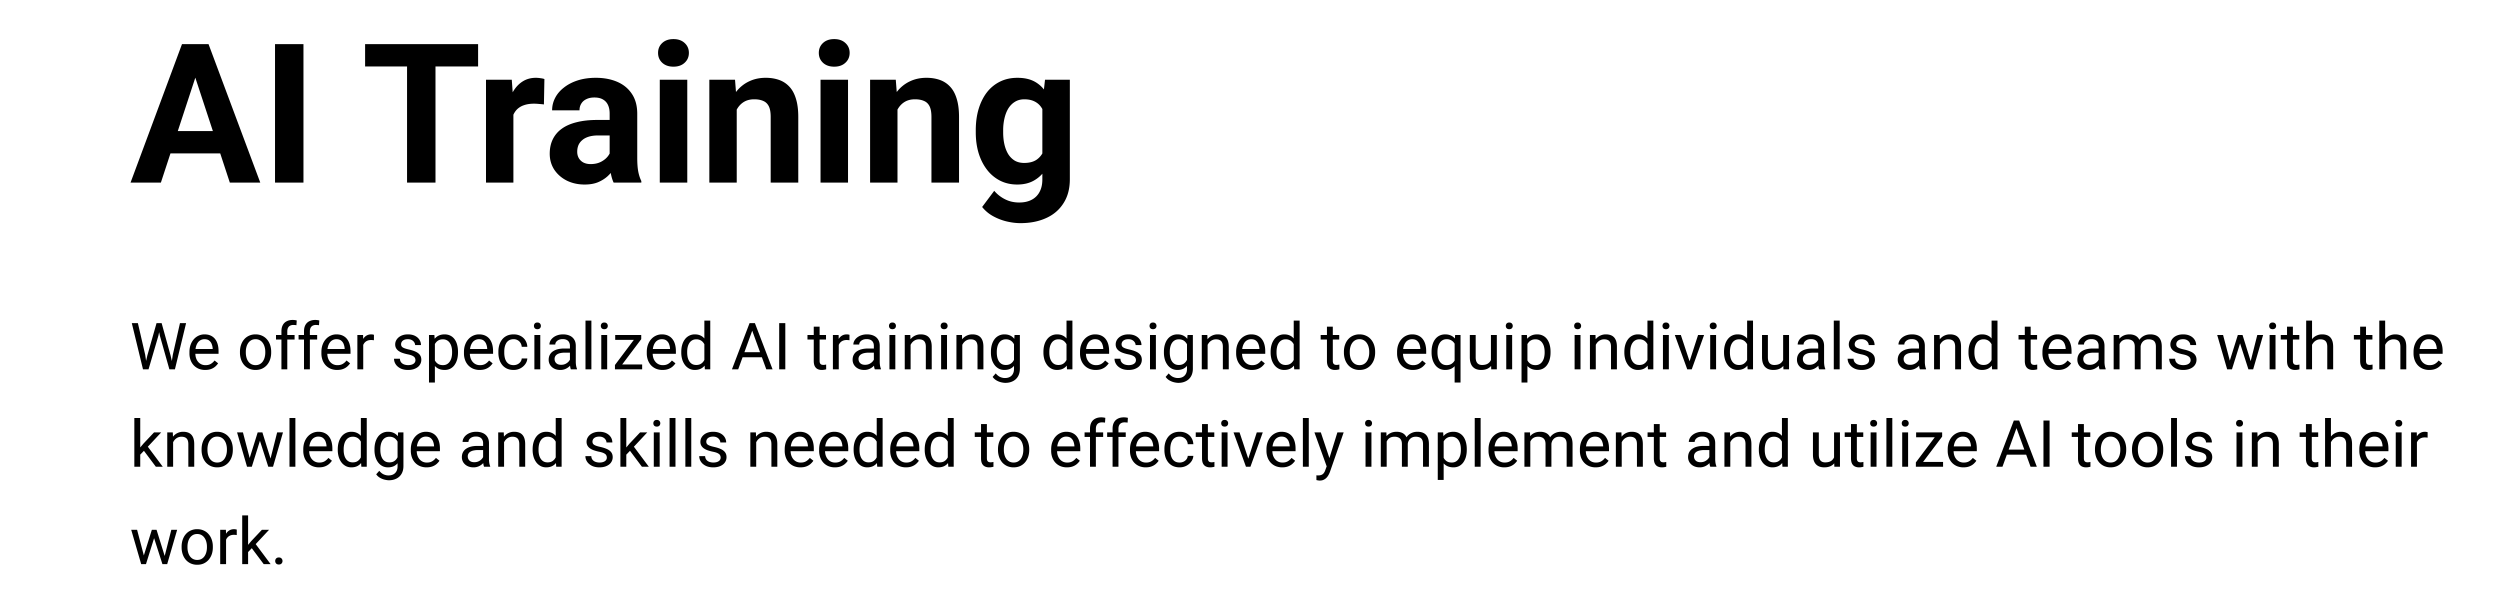 <svg xmlns="http://www.w3.org/2000/svg" width="616" height="146" fill="none"><g clip-path="url(#a)"><g fill="#000" clip-path="url(#b)"><path d="M48.922 16.71 39.64 45h-7.477l12.68-34.125h4.758l-.68 5.836zM56.632 45l-9.304-28.29-.75-5.835h4.805L64.133 45h-7.5zm-.421-12.703v5.508H38.188v-5.508H56.21zm18.562-21.422V45h-7.007V10.875h7.007zm32.532 0V45h-7.008V10.875h7.008zm10.5 0v5.508H89.961v-5.508h27.844zm8.695 14.297V45h-6.75V19.64h6.352l.398 5.532zm7.641-5.695-.118 6.257a16.236 16.236 0 0 0-1.195-.117 12.14 12.14 0 0 0-1.242-.07c-.953 0-1.781.125-2.484.375a4.43 4.43 0 0 0-1.735 1.055 4.6 4.6 0 0 0-1.031 1.71c-.219.672-.344 1.438-.375 2.297l-1.359-.422c0-1.64.164-3.148.492-4.523.328-1.39.804-2.602 1.429-3.633.641-1.031 1.422-1.828 2.344-2.39.922-.563 1.977-.844 3.164-.844.375 0 .758.031 1.149.094.39.047.711.117.961.21zm16.078 19.804V27.984c0-.812-.133-1.507-.399-2.086a2.96 2.96 0 0 0-1.242-1.382c-.547-.328-1.258-.493-2.133-.493-.75 0-1.398.133-1.945.399-.547.25-.969.617-1.266 1.101-.296.47-.445 1.024-.445 1.665h-6.75c0-1.079.25-2.102.75-3.07.5-.97 1.227-1.821 2.18-2.555.953-.75 2.086-1.336 3.398-1.758 1.328-.422 2.813-.633 4.453-.633 1.969 0 3.719.328 5.25.984 1.532.657 2.735 1.64 3.61 2.953.89 1.313 1.336 2.953 1.336 4.922v10.852c0 1.39.086 2.531.257 3.422.172.875.422 1.64.75 2.297V45h-6.82c-.328-.688-.578-1.547-.75-2.578a21.282 21.282 0 0 1-.234-3.14zm.89-9.726.047 3.82h-3.773c-.891 0-1.664.102-2.321.305-.656.203-1.195.492-1.617.867-.422.36-.734.781-.937 1.266a4.369 4.369 0 0 0-.281 1.593c0 .578.132 1.102.398 1.57a2.84 2.84 0 0 0 1.148 1.079c.5.25 1.086.375 1.758.375 1.016 0 1.899-.203 2.649-.61.75-.406 1.328-.906 1.734-1.5.422-.593.641-1.156.656-1.687l1.782 2.86a11.55 11.55 0 0 1-1.032 1.991 9.315 9.315 0 0 1-1.617 1.946c-.656.593-1.445 1.086-2.367 1.476-.922.375-2.016.563-3.281.563-1.61 0-3.071-.32-4.383-.961-1.297-.656-2.328-1.555-3.094-2.696-.75-1.156-1.125-2.468-1.125-3.937 0-1.328.25-2.508.75-3.54a6.912 6.912 0 0 1 2.203-2.6c.985-.72 2.211-1.258 3.68-1.618 1.469-.375 3.172-.562 5.109-.562h3.914zm18.235-9.914V45h-6.774V19.64h6.774zm-7.196-6.61c0-.984.344-1.797 1.032-2.437.687-.64 1.609-.961 2.765-.961 1.141 0 2.055.32 2.743.96.703.641 1.054 1.454 1.054 2.438 0 .985-.351 1.797-1.054 2.438-.688.64-1.602.96-2.743.96-1.156 0-2.078-.32-2.765-.96-.688-.64-1.032-1.453-1.032-2.438zm19.383 12.024V45h-6.75V19.64h6.328l.422 5.415zm-.984 6.375h-1.828c0-1.875.242-3.563.726-5.063.485-1.515 1.164-2.805 2.039-3.867.875-1.078 1.914-1.898 3.118-2.46 1.218-.58 2.578-.868 4.078-.868 1.187 0 2.273.172 3.258.515a6.238 6.238 0 0 1 2.531 1.641c.719.75 1.265 1.742 1.64 2.977.391 1.234.586 2.742.586 4.523V45h-6.797V28.805c0-1.125-.156-2-.468-2.625-.313-.625-.774-1.063-1.383-1.313-.594-.265-1.328-.398-2.203-.398-.906 0-1.696.18-2.367.539-.657.36-1.204.86-1.641 1.5-.422.625-.742 1.36-.961 2.203-.219.844-.328 1.75-.328 2.719zm28.406-11.79V45h-6.773V19.64h6.773zm-7.195-6.609c0-.984.344-1.797 1.031-2.437.688-.64 1.609-.961 2.766-.961 1.14 0 2.054.32 2.742.96.703.641 1.055 1.454 1.055 2.438 0 .985-.352 1.797-1.055 2.438-.688.64-1.602.96-2.742.96-1.157 0-2.078-.32-2.766-.96-.687-.64-1.031-1.453-1.031-2.438zm19.383 12.024V45h-6.75V19.64h6.328l.422 5.415zm-.985 6.375h-1.828c0-1.875.242-3.563.727-5.063.484-1.515 1.164-2.805 2.039-3.867.875-1.078 1.914-1.898 3.117-2.46 1.219-.58 2.578-.868 4.078-.868 1.188 0 2.273.172 3.258.515a6.238 6.238 0 0 1 2.531 1.641c.719.75 1.266 1.742 1.641 2.977.39 1.234.586 2.742.586 4.523V45h-6.797V28.805c0-1.125-.156-2-.469-2.625-.312-.625-.773-1.063-1.383-1.313-.594-.265-1.328-.398-2.203-.398-.906 0-1.695.18-2.367.539-.656.36-1.203.86-1.641 1.5-.422.625-.742 1.36-.961 2.203a10.84 10.84 0 0 0-.328 2.719zm37.336-11.79h6.117v24.516c0 2.313-.515 4.274-1.547 5.883-1.015 1.625-2.437 2.852-4.265 3.68-1.828.843-3.953 1.265-6.375 1.265-1.063 0-2.188-.14-3.375-.422a13.497 13.497 0 0 1-3.375-1.312A8.917 8.917 0 0 1 242 51l2.977-3.984a8.408 8.408 0 0 0 2.718 2.109c1.032.516 2.172.773 3.422.773 1.219 0 2.25-.226 3.094-.68a4.497 4.497 0 0 0 1.945-1.945c.453-.843.68-1.867.68-3.07V25.5l.656-5.86zM240.43 32.626v-.492c0-1.938.234-3.696.703-5.274.484-1.593 1.164-2.96 2.039-4.101a9.27 9.27 0 0 1 3.234-2.649c1.266-.625 2.696-.937 4.289-.937 1.688 0 3.102.312 4.243.937 1.14.625 2.078 1.516 2.812 2.672.734 1.14 1.305 2.492 1.711 4.055.422 1.547.75 3.242.984 5.086V33a30.067 30.067 0 0 1-1.054 4.922c-.469 1.516-1.086 2.844-1.852 3.984-.766 1.125-1.719 2-2.859 2.625-1.125.625-2.469.938-4.032.938-1.562 0-2.976-.32-4.242-.961a9.478 9.478 0 0 1-3.211-2.696c-.89-1.156-1.578-2.515-2.062-4.078-.469-1.562-.703-3.265-.703-5.109zm6.75-.492v.492c0 1.047.101 2.023.304 2.93.204.906.516 1.71.938 2.414a4.987 4.987 0 0 0 1.617 1.617c.656.375 1.43.562 2.32.562 1.235 0 2.243-.257 3.024-.773.781-.531 1.367-1.258 1.758-2.18.39-.922.617-1.984.679-3.187v-3.07c-.031-.985-.164-1.868-.398-2.649-.234-.797-.563-1.477-.984-2.039-.422-.563-.969-1-1.641-1.313-.672-.312-1.469-.468-2.391-.468-.89 0-1.664.203-2.32.61-.641.39-1.18.929-1.617 1.616-.422.688-.742 1.5-.961 2.438a12.966 12.966 0 0 0-.328 3zM36.313 87.563l2.257-7.938h1.094l-.633 3.086L36.601 91h-1.085l.797-3.438zm-2.336-7.938 1.796 7.781.54 3.594h-1.079l-2.757-11.375h1.5zm8.609 7.773 1.758-7.773h1.508L43.102 91h-1.079l.563-3.602zm-2.758-7.773 2.195 7.938L42.82 91h-1.086l-2.343-8.29-.641-3.085h1.078zm10.734 11.531a4.159 4.159 0 0 1-1.601-.297 3.632 3.632 0 0 1-1.227-.851 3.787 3.787 0 0 1-.78-1.297 4.756 4.756 0 0 1-.274-1.64v-.329c0-.687.101-1.3.304-1.836.203-.541.48-1 .828-1.375A3.548 3.548 0 0 1 49 82.68a3.41 3.41 0 0 1 1.375-.29c.604 0 1.125.105 1.563.313.442.209.804.5 1.085.875.282.37.49.807.625 1.313.136.5.204 1.046.204 1.64v.649h-6.313V86h4.867v-.11a3.603 3.603 0 0 0-.234-1.093 1.966 1.966 0 0 0-.625-.875c-.287-.23-.677-.344-1.172-.344a1.966 1.966 0 0 0-1.617.82 3.061 3.061 0 0 0-.461.993c-.11.39-.164.84-.164 1.351v.328c0 .401.054.779.164 1.133.114.35.279.656.492.922.219.266.482.474.79.625.312.151.666.227 1.062.227.51 0 .942-.105 1.297-.313.354-.208.664-.487.93-.836l.874.695c-.182.276-.414.54-.695.79a3.32 3.32 0 0 1-1.04.609c-.405.156-.887.234-1.444.234zm8.563-4.289v-.18c0-.609.089-1.174.266-1.695.177-.526.432-.982.765-1.367.334-.39.737-.693 1.211-.906a3.758 3.758 0 0 1 1.594-.328 3.78 3.78 0 0 1 1.602.328c.479.213.885.515 1.218.906.339.385.597.841.774 1.367.177.521.265 1.086.265 1.695v.18c0 .61-.088 1.175-.265 1.695a4.054 4.054 0 0 1-.774 1.368 3.542 3.542 0 0 1-1.21.906c-.47.213-1 .32-1.594.32a3.857 3.857 0 0 1-1.602-.32 3.624 3.624 0 0 1-1.219-.906 4.13 4.13 0 0 1-.765-1.368 5.234 5.234 0 0 1-.266-1.695zm1.445-.18v.18c0 .422.05.82.149 1.195.099.37.247.698.445.985.203.286.456.513.758.68a2.21 2.21 0 0 0 1.055.242c.395 0 .742-.081 1.039-.242.302-.167.552-.394.75-.68a3.18 3.18 0 0 0 .445-.984c.104-.376.156-.774.156-1.196v-.18c0-.416-.052-.81-.156-1.18a3.038 3.038 0 0 0-.453-.991 2.154 2.154 0 0 0-.75-.688 2.105 2.105 0 0 0-1.047-.25c-.396 0-.745.084-1.047.25a2.249 2.249 0 0 0-.75.688 3.134 3.134 0 0 0-.445.992c-.1.37-.149.763-.149 1.18zM70.79 91h-1.446v-9.344c0-.61.11-1.122.328-1.539.224-.422.544-.74.96-.953.417-.219.912-.328 1.485-.328a4.034 4.034 0 0 1 1 .125l-.078 1.18a2.409 2.409 0 0 0-.375-.055 5.307 5.307 0 0 0-.406-.016 1.61 1.61 0 0 0-.797.188c-.219.12-.385.297-.5.531-.115.234-.172.523-.172.867V91zm1.796-8.453v1.11h-4.578v-1.11h4.578zM76.352 91h-1.446v-9.344c0-.61.11-1.122.328-1.539.224-.422.545-.74.961-.953.417-.219.912-.328 1.485-.328a4.034 4.034 0 0 1 1 .125l-.078 1.18a2.409 2.409 0 0 0-.375-.055 5.307 5.307 0 0 0-.407-.016 1.61 1.61 0 0 0-.797.188c-.218.12-.385.297-.5.531-.114.234-.171.523-.171.867V91zm1.796-8.453v1.11H73.57v-1.11h4.578zm4.93 8.61a4.158 4.158 0 0 1-1.601-.298 3.632 3.632 0 0 1-1.227-.851 3.787 3.787 0 0 1-.781-1.297 4.756 4.756 0 0 1-.274-1.64v-.329c0-.687.102-1.3.305-1.836.203-.541.48-1 .828-1.375a3.548 3.548 0 0 1 1.188-.851 3.4 3.4 0 0 1 1.375-.29c.604 0 1.125.105 1.562.313.443.209.805.5 1.086.875.281.37.49.807.625 1.313.135.5.203 1.046.203 1.64v.649h-6.312V86h4.867v-.11a3.607 3.607 0 0 0-.234-1.093 1.965 1.965 0 0 0-.626-.875c-.286-.23-.677-.344-1.171-.344a1.966 1.966 0 0 0-1.618.82 3.07 3.07 0 0 0-.46.993c-.11.39-.165.84-.165 1.351v.328c0 .401.055.779.165 1.133.114.35.278.656.492.922.218.266.481.474.789.625.312.151.666.227 1.062.227.51 0 .943-.105 1.297-.313.354-.208.664-.487.93-.836l.875.695c-.182.276-.414.54-.695.79a3.32 3.32 0 0 1-1.04.609c-.406.156-.888.234-1.445.234zm6.422-7.282V91h-1.445v-8.453h1.406l.039 1.328zm2.64-1.375-.007 1.344a2.081 2.081 0 0 0-.344-.047 3.658 3.658 0 0 0-.36-.016c-.333 0-.627.052-.882.156a1.83 1.83 0 0 0-.649.438 2.105 2.105 0 0 0-.421.672 3.229 3.229 0 0 0-.196.844l-.406.234c0-.51.05-.99.148-1.438.105-.447.264-.843.477-1.187.213-.349.484-.62.813-.813.333-.197.729-.296 1.187-.296.104 0 .224.013.36.039.135.02.228.044.28.07zm10.227 6.258c0-.209-.047-.401-.14-.578-.089-.183-.274-.347-.555-.493-.276-.15-.693-.28-1.25-.39a9.907 9.907 0 0 1-1.274-.352 3.861 3.861 0 0 1-.96-.492 2.083 2.083 0 0 1-.602-.68 1.9 1.9 0 0 1-.211-.914c0-.333.073-.648.219-.945.15-.297.362-.56.633-.789a3.07 3.07 0 0 1 .992-.54c.385-.13.815-.194 1.289-.194.677 0 1.255.12 1.734.359.479.24.847.56 1.102.96.255.397.383.837.383 1.321h-1.446c0-.234-.07-.46-.211-.68a1.556 1.556 0 0 0-.601-.554c-.261-.146-.581-.219-.961-.219-.401 0-.727.063-.977.188-.245.12-.424.273-.539.46a1.16 1.16 0 0 0-.086 1.016.92.92 0 0 0 .297.336c.14.1.339.193.594.281a9.2 9.2 0 0 0 .976.266c.693.156 1.263.344 1.711.563.448.218.782.486 1 .804.219.318.328.703.328 1.156a2.247 2.247 0 0 1-.898 1.813c-.286.219-.63.39-1.031.516a4.6 4.6 0 0 1-1.336.18c-.745 0-1.375-.134-1.89-.4-.516-.265-.907-.609-1.173-1.03a2.468 2.468 0 0 1-.398-1.336h1.453c.02.395.135.71.344.945.208.23.463.393.765.492.303.094.602.14.899.14.396 0 .726-.051.992-.156.271-.104.477-.247.617-.43a.993.993 0 0 0 .211-.624zm4.789-4.586V94.25h-1.453V82.547h1.328l.125 1.625zm5.696 2.531v.164c0 .615-.073 1.185-.219 1.711-.146.521-.36.974-.641 1.36a2.915 2.915 0 0 1-1.023.898c-.407.213-.873.32-1.399.32-.536 0-1.01-.088-1.422-.265a2.802 2.802 0 0 1-1.046-.774 3.944 3.944 0 0 1-.688-1.219 7.062 7.062 0 0 1-.344-1.601v-.875a7.37 7.37 0 0 1 .352-1.68 4.17 4.17 0 0 1 .68-1.265 2.78 2.78 0 0 1 1.039-.805c.406-.188.875-.281 1.406-.281.531 0 1.002.104 1.414.312.411.203.758.495 1.039.875a4 4 0 0 1 .633 1.367c.146.526.219 1.112.219 1.758zm-1.454.164v-.164c0-.422-.044-.818-.132-1.187a3.022 3.022 0 0 0-.414-.985 1.976 1.976 0 0 0-.704-.672c-.286-.166-.627-.25-1.023-.25-.365 0-.682.063-.953.188a2.062 2.062 0 0 0-.68.508 2.712 2.712 0 0 0-.461.718 4.22 4.22 0 0 0-.258.829v2.023c.105.365.25.708.438 1.031.187.318.437.576.75.774.312.192.706.289 1.18.289.39 0 .726-.081 1.007-.242.287-.167.521-.394.704-.68a3.12 3.12 0 0 0 .414-.984 5.22 5.22 0 0 0 .132-1.196zm6.805 4.29a4.157 4.157 0 0 1-1.601-.298 3.636 3.636 0 0 1-1.227-.851 3.776 3.776 0 0 1-.781-1.297 4.74 4.74 0 0 1-.274-1.64v-.329c0-.687.102-1.3.305-1.836.203-.541.479-1 .828-1.375a3.546 3.546 0 0 1 1.188-.851c.442-.193.901-.29 1.375-.29.604 0 1.125.105 1.562.313.443.209.805.5 1.086.875.281.37.49.807.625 1.313.135.5.203 1.046.203 1.64v.649h-6.312V86h4.867v-.11a3.592 3.592 0 0 0-.235-1.093 1.966 1.966 0 0 0-.624-.875c-.287-.23-.678-.344-1.172-.344a1.97 1.97 0 0 0-1.618.82 3.08 3.08 0 0 0-.46.993c-.11.39-.165.84-.165 1.351v.328c0 .401.055.779.165 1.133.114.35.278.656.492.922.218.266.481.474.789.625.312.151.666.227 1.062.227.511 0 .943-.105 1.297-.313a3.22 3.22 0 0 0 .93-.836l.875.695c-.182.276-.414.54-.695.79a3.32 3.32 0 0 1-1.04.609c-.406.156-.888.234-1.445.234zm8.359-1.188c.344 0 .662-.07.954-.211.291-.14.531-.334.718-.578.188-.25.295-.534.321-.852h1.375c-.026.5-.196.966-.508 1.399a3.465 3.465 0 0 1-1.211 1.039c-.5.26-1.05.39-1.649.39-.635 0-1.19-.112-1.664-.336a3.296 3.296 0 0 1-1.171-.922 4.12 4.12 0 0 1-.696-1.343 5.672 5.672 0 0 1-.226-1.618v-.328c0-.567.075-1.104.226-1.609.157-.51.388-.96.696-1.352.312-.39.703-.697 1.171-.921.474-.224 1.029-.336 1.664-.336.662 0 1.24.135 1.735.406.495.266.883.63 1.164 1.094.286.458.443.979.469 1.562h-1.375a2.08 2.08 0 0 0-.297-.945 1.853 1.853 0 0 0-.688-.672 1.92 1.92 0 0 0-1.008-.258c-.442 0-.815.089-1.117.266a1.955 1.955 0 0 0-.711.703 3.303 3.303 0 0 0-.375.976 5.366 5.366 0 0 0-.109 1.086v.329c0 .37.036.734.109 1.093.073.36.196.685.368.977.177.291.414.526.711.703.302.172.677.258 1.124.258zm6.563-7.422V91h-1.453v-8.453h1.453zm-1.563-2.242c0-.235.071-.433.211-.594.146-.162.36-.242.641-.242.276 0 .487.08.633.242.151.161.226.36.226.594a.817.817 0 0 1-.226.578c-.146.156-.357.234-.633.234-.281 0-.495-.078-.641-.234a.854.854 0 0 1-.211-.578zm8.868 9.25v-4.352a1.77 1.77 0 0 0-.203-.867 1.337 1.337 0 0 0-.594-.578c-.266-.136-.594-.203-.985-.203-.364 0-.684.062-.96.187a1.67 1.67 0 0 0-.641.492 1.08 1.08 0 0 0-.227.657h-1.445c0-.303.078-.602.234-.899.157-.297.381-.565.672-.805a3.356 3.356 0 0 1 1.063-.578c.416-.145.88-.218 1.39-.218.615 0 1.157.104 1.625.312.474.209.844.524 1.11.945.271.417.406.94.406 1.57v3.938c0 .281.023.581.07.899.052.317.128.59.227.82V91h-1.508a2.71 2.71 0 0 1-.172-.664 5.444 5.444 0 0 1-.062-.781zm.25-3.68.015 1.016h-1.461c-.411 0-.778.033-1.101.101a2.524 2.524 0 0 0-.813.29c-.218.13-.385.294-.5.491a1.31 1.31 0 0 0-.172.68c0 .266.06.508.18.727.12.218.3.393.539.523.245.125.544.188.899.188.442 0 .833-.094 1.172-.282.338-.187.606-.416.804-.687.203-.271.313-.534.328-.79l.618.696a2.119 2.119 0 0 1-.297.727 3.489 3.489 0 0 1-1.602 1.367 3.107 3.107 0 0 1-1.234.234c-.573 0-1.076-.112-1.508-.336a2.574 2.574 0 0 1-1-.898 2.373 2.373 0 0 1-.352-1.274c0-.453.089-.851.266-1.195a2.3 2.3 0 0 1 .766-.867 3.633 3.633 0 0 1 1.203-.531 6.34 6.34 0 0 1 1.57-.18h1.68zM145.719 79v12h-1.453V79h1.453zm3.89 3.547V91h-1.453v-8.453h1.453zm-1.562-2.242a.87.87 0 0 1 .211-.594c.146-.162.359-.242.64-.242.276 0 .487.08.633.242.151.161.227.36.227.594a.818.818 0 0 1-.227.578c-.146.156-.357.234-.633.234-.281 0-.494-.078-.64-.234a.85.85 0 0 1-.211-.578zm10.18 9.507V91h-6.149v-1.188h6.149zM158 83.57 152.406 91h-.883v-1.063l5.555-7.39H158v1.023zm-.641-1.023v1.195h-5.773v-1.195h5.773zm5.891 8.61a4.162 4.162 0 0 1-1.602-.298 3.632 3.632 0 0 1-1.226-.851 3.776 3.776 0 0 1-.781-1.297 4.74 4.74 0 0 1-.274-1.64v-.329c0-.687.102-1.3.305-1.836.203-.541.479-1 .828-1.375a3.546 3.546 0 0 1 1.188-.851c.442-.193.901-.29 1.374-.29.605 0 1.126.105 1.563.313.443.209.805.5 1.086.875.281.37.49.807.625 1.313.135.5.203 1.046.203 1.64v.649h-6.312V86h4.867v-.11a3.592 3.592 0 0 0-.235-1.093 1.96 1.96 0 0 0-.625-.875c-.286-.23-.677-.344-1.172-.344a1.966 1.966 0 0 0-1.617.82 3.08 3.08 0 0 0-.461.993c-.109.39-.164.84-.164 1.351v.328c0 .401.055.779.164 1.133a2.9 2.9 0 0 0 .493.922c.218.266.481.474.789.625.312.151.666.227 1.062.227.511 0 .943-.105 1.297-.313a3.22 3.22 0 0 0 .93-.836l.875.695c-.183.276-.414.54-.696.79a3.31 3.31 0 0 1-1.039.609c-.406.156-.888.234-1.445.234zm10.305-1.798V79h1.453v12h-1.328l-.125-1.64zm-5.688-2.492v-.164c0-.646.078-1.232.235-1.758a4.26 4.26 0 0 1 .679-1.367 3.08 3.08 0 0 1 1.055-.875 3 3 0 0 1 1.375-.312c.531 0 .995.093 1.391.28.401.183.739.451 1.015.806.281.349.503.77.664 1.265a7.92 7.92 0 0 1 .336 1.68v.719a7.328 7.328 0 0 1-.336 1.671 3.939 3.939 0 0 1-.664 1.266 2.777 2.777 0 0 1-1.015.805c-.401.182-.87.273-1.407.273-.494 0-.948-.107-1.359-.32a3.213 3.213 0 0 1-1.055-.898 4.381 4.381 0 0 1-.679-1.36 5.958 5.958 0 0 1-.235-1.71zm1.453-.164v.164c0 .422.042.818.125 1.188a3.1 3.1 0 0 0 .407.976c.182.281.414.503.695.664.281.157.617.235 1.008.235.479 0 .872-.102 1.179-.305.313-.203.563-.471.75-.805.188-.333.334-.695.438-1.086v-1.882a4.194 4.194 0 0 0-.274-.829 2.526 2.526 0 0 0-.453-.718 1.96 1.96 0 0 0-.679-.508 2.205 2.205 0 0 0-.946-.188c-.396 0-.737.084-1.023.25a1.992 1.992 0 0 0-.695.672c-.183.281-.318.61-.407.985a5.41 5.41 0 0 0-.125 1.187zm16.336-6.07L181.891 91h-1.539l4.336-11.375h.992l-.024 1.008zM188.812 91l-3.773-10.367-.023-1.008h.992L190.359 91h-1.547zm-.195-4.21v1.233h-6.39V86.79h6.39zm4.883-7.165V91h-1.508V79.625h1.508zm10.031 2.922v1.11h-4.57v-1.11h4.57zm-3.023-2.055h1.445v8.414c0 .287.044.503.133.649a.633.633 0 0 0 .344.289c.14.047.291.07.453.07.12 0 .245-.01.375-.031.135-.026.237-.047.304-.063l.008 1.18a3.36 3.36 0 0 1-.453.102 3.444 3.444 0 0 1-.664.054c-.354 0-.68-.07-.976-.21-.297-.141-.534-.376-.711-.704-.172-.333-.258-.781-.258-1.344v-8.406zm6.164 3.383V91h-1.445v-8.453h1.406l.039 1.328zm2.64-1.375-.007 1.344a2.092 2.092 0 0 0-.344-.047 3.652 3.652 0 0 0-.359-.016 2.32 2.32 0 0 0-.883.156c-.255.105-.472.25-.649.438a2.122 2.122 0 0 0-.422.672 3.217 3.217 0 0 0-.195.844l-.406.234c0-.51.049-.99.148-1.438.104-.447.263-.843.477-1.187.213-.349.484-.62.812-.813.334-.197.73-.296 1.188-.296.104 0 .224.013.359.039.136.02.229.044.281.07zm6.008 7.055v-4.352c0-.333-.067-.622-.203-.867a1.327 1.327 0 0 0-.594-.578c-.265-.136-.593-.203-.984-.203-.365 0-.685.062-.961.187a1.667 1.667 0 0 0-.64.492 1.073 1.073 0 0 0-.227.657h-1.445c0-.303.078-.602.234-.899a2.62 2.62 0 0 1 .672-.805 3.362 3.362 0 0 1 1.062-.578 4.192 4.192 0 0 1 1.391-.218c.615 0 1.156.104 1.625.312.474.209.844.524 1.109.945.271.417.407.94.407 1.57v3.938c0 .281.023.581.07.899.052.317.128.59.226.82V91h-1.507a2.666 2.666 0 0 1-.172-.664 5.313 5.313 0 0 1-.063-.781zm.25-3.68.016 1.016h-1.461c-.411 0-.779.033-1.102.101a2.527 2.527 0 0 0-.812.29c-.219.13-.385.294-.5.491-.115.193-.172.42-.172.68 0 .266.06.508.18.727.12.218.299.393.539.523.245.125.544.188.898.188.443 0 .834-.094 1.172-.282.339-.187.607-.416.805-.687.203-.271.312-.534.328-.79l.617.696c-.036.219-.135.461-.297.727a3.518 3.518 0 0 1-1.601 1.367 3.108 3.108 0 0 1-1.235.234c-.573 0-1.075-.112-1.507-.336a2.567 2.567 0 0 1-1-.898 2.373 2.373 0 0 1-.352-1.274c0-.453.088-.851.266-1.195.177-.349.432-.638.765-.867a3.652 3.652 0 0 1 1.203-.531c.469-.12.992-.18 1.571-.18h1.679zm5.039-3.328V91h-1.453v-8.453h1.453zm-1.562-2.242a.87.87 0 0 1 .211-.594c.146-.162.359-.242.64-.242.276 0 .487.08.633.242.151.161.227.36.227.594a.818.818 0 0 1-.227.578c-.146.156-.357.234-.633.234-.281 0-.494-.078-.64-.234a.85.85 0 0 1-.211-.578zm5.328 4.047V91h-1.445v-8.453h1.367l.078 1.805zm-.344 2.101-.601-.023a5.07 5.07 0 0 1 .258-1.602c.166-.495.401-.924.703-1.289a3.128 3.128 0 0 1 1.078-.844 3.181 3.181 0 0 1 1.398-.304c.417 0 .792.057 1.125.171.334.11.617.287.852.532.239.245.422.562.547.953.125.385.187.857.187 1.414V91h-1.453v-5.555c0-.442-.065-.797-.195-1.062a1.206 1.206 0 0 0-.571-.586c-.25-.125-.557-.188-.921-.188-.36 0-.688.076-.985.227-.292.151-.544.36-.758.625-.208.266-.372.57-.492.914a3.356 3.356 0 0 0-.172 1.078zm9.313-3.906V91h-1.453v-8.453h1.453zm-1.563-2.242c0-.235.071-.433.211-.594.146-.162.36-.242.641-.242.276 0 .487.08.633.242.151.161.226.36.226.594a.817.817 0 0 1-.226.578c-.146.156-.357.234-.633.234-.281 0-.495-.078-.641-.234a.854.854 0 0 1-.211-.578zm5.328 4.047V91h-1.445v-8.453h1.367l.078 1.805zm-.343 2.101-.602-.023a5.07 5.07 0 0 1 .258-1.602c.167-.495.401-.924.703-1.289a3.128 3.128 0 0 1 1.078-.844 3.183 3.183 0 0 1 1.399-.304c.416 0 .791.057 1.125.171.333.11.617.287.851.532.24.245.422.562.547.953.125.385.187.857.187 1.414V91h-1.453v-5.555c0-.442-.065-.797-.195-1.062a1.2 1.2 0 0 0-.57-.586c-.25-.125-.558-.188-.922-.188-.36 0-.688.076-.984.227-.292.151-.545.36-.758.625a3.11 3.11 0 0 0-.492.914 3.329 3.329 0 0 0-.172 1.078zm13.218-3.906h1.313v8.273c0 .745-.151 1.38-.453 1.907a2.95 2.95 0 0 1-1.266 1.195c-.536.276-1.156.414-1.859.414-.292 0-.636-.047-1.031-.14a4.157 4.157 0 0 1-1.157-.462 2.886 2.886 0 0 1-.945-.867l.758-.86c.354.428.724.725 1.109.891.391.167.776.25 1.156.25.459 0 .855-.085 1.188-.257.333-.172.591-.428.773-.766.188-.333.282-.745.282-1.234v-6.485l.132-1.86zm-5.82 4.32v-.164c0-.646.076-1.232.227-1.758.156-.53.377-.987.664-1.367.291-.38.643-.672 1.054-.875a3.037 3.037 0 0 1 1.391-.312c.531 0 .995.093 1.391.28.401.183.739.451 1.015.806.282.349.503.77.664 1.265a7.92 7.92 0 0 1 .336 1.68v.719a7.328 7.328 0 0 1-.336 1.671 3.92 3.92 0 0 1-.664 1.266 2.777 2.777 0 0 1-1.015.805c-.401.182-.87.273-1.407.273-.505 0-.963-.107-1.375-.32a3.137 3.137 0 0 1-1.047-.898 4.262 4.262 0 0 1-.671-1.36 6.179 6.179 0 0 1-.227-1.71zm1.445-.164v.164c0 .422.042.818.125 1.188.089.37.222.695.399.976.182.281.414.503.695.664.281.157.617.235 1.008.235.479 0 .875-.102 1.187-.305a2.21 2.21 0 0 0 .743-.805 4.66 4.66 0 0 0 .437-1.086v-1.882a3.867 3.867 0 0 0-.265-.829 2.55 2.55 0 0 0-.454-.718 1.951 1.951 0 0 0-.679-.508 2.257 2.257 0 0 0-.953-.188c-.396 0-.737.084-1.024.25a1.992 1.992 0 0 0-.695.672c-.177.281-.31.61-.399.985a5.41 5.41 0 0 0-.125 1.187zm17.18 2.656V79h1.453v12h-1.328l-.125-1.64zm-5.687-2.492v-.164c0-.646.078-1.232.234-1.758a4.24 4.24 0 0 1 .68-1.367c.296-.38.648-.672 1.054-.875.412-.208.87-.312 1.375-.312.532 0 .995.093 1.391.28.401.183.74.451 1.016.806.281.349.502.77.664 1.265.161.495.273 1.055.336 1.68v.719a7.437 7.437 0 0 1-.336 1.671 3.959 3.959 0 0 1-.664 1.266 2.78 2.78 0 0 1-1.016.805c-.401.182-.87.273-1.406.273a2.91 2.91 0 0 1-1.36-.32 3.2 3.2 0 0 1-1.054-.898 4.361 4.361 0 0 1-.68-1.36 5.994 5.994 0 0 1-.234-1.71zm1.453-.164v.164c0 .422.041.818.125 1.188.088.37.224.695.406.976.182.281.414.503.695.664.281.157.617.235 1.008.235.479 0 .872-.102 1.18-.305a2.28 2.28 0 0 0 .75-.805 4.66 4.66 0 0 0 .437-1.086v-1.882a4.127 4.127 0 0 0-.273-.829 2.57 2.57 0 0 0-.453-.718 1.964 1.964 0 0 0-.68-.508 2.204 2.204 0 0 0-.945-.188c-.396 0-.737.084-1.024.25a1.992 1.992 0 0 0-.695.672c-.182.281-.318.61-.406.985a5.35 5.35 0 0 0-.125 1.187zM270 91.156a4.162 4.162 0 0 1-1.602-.297 3.632 3.632 0 0 1-1.226-.851 3.776 3.776 0 0 1-.781-1.297 4.74 4.74 0 0 1-.274-1.64v-.329c0-.687.102-1.3.305-1.836.203-.541.479-1 .828-1.375a3.546 3.546 0 0 1 1.188-.851c.442-.193.901-.29 1.374-.29.605 0 1.126.105 1.563.313.443.209.805.5 1.086.875.281.37.49.807.625 1.313.135.5.203 1.046.203 1.64v.649h-6.312V86h4.867v-.11a3.592 3.592 0 0 0-.235-1.093 1.96 1.96 0 0 0-.625-.875c-.286-.23-.677-.344-1.172-.344a1.966 1.966 0 0 0-1.617.82 3.08 3.08 0 0 0-.461.993c-.109.39-.164.84-.164 1.351v.328c0 .401.055.779.164 1.133a2.9 2.9 0 0 0 .493.922c.218.266.481.474.789.625.312.151.666.227 1.062.227.511 0 .943-.105 1.297-.313a3.22 3.22 0 0 0 .93-.836l.875.695c-.183.276-.414.54-.696.79a3.31 3.31 0 0 1-1.039.609c-.406.156-.888.234-1.445.234zm9.898-2.398a1.21 1.21 0 0 0-.14-.578c-.089-.183-.274-.347-.555-.493-.276-.15-.693-.28-1.25-.39a9.883 9.883 0 0 1-1.273-.352 3.851 3.851 0 0 1-.961-.492 2.063 2.063 0 0 1-.602-.68 1.902 1.902 0 0 1-.211-.914c0-.333.073-.648.219-.945a2.53 2.53 0 0 1 .633-.789 3.08 3.08 0 0 1 .992-.54c.385-.13.815-.194 1.289-.194.677 0 1.255.12 1.734.359.48.24.847.56 1.102.96.255.397.383.837.383 1.321h-1.446c0-.234-.07-.46-.21-.68a1.56 1.56 0 0 0-.602-.554c-.26-.146-.581-.219-.961-.219-.401 0-.727.063-.977.188a1.26 1.26 0 0 0-.539.46 1.164 1.164 0 0 0-.085 1.016c.057.12.156.232.296.336.141.1.339.193.594.281.255.089.581.178.977.266.692.156 1.263.344 1.711.563.448.218.781.486 1 .804.218.318.328.703.328 1.156a2.247 2.247 0 0 1-.899 1.813c-.286.219-.63.39-1.031.516a4.6 4.6 0 0 1-1.336.18c-.745 0-1.375-.134-1.89-.4-.516-.265-.907-.609-1.172-1.03a2.465 2.465 0 0 1-.399-1.336h1.453c.021.395.136.71.344.945.208.23.464.393.766.492.302.094.601.14.898.14.396 0 .727-.051.992-.156.271-.104.477-.247.618-.43.14-.181.21-.39.21-.624zm4.914-6.211V91h-1.453v-8.453h1.453zm-1.562-2.242a.87.87 0 0 1 .211-.594c.146-.162.359-.242.641-.242.276 0 .487.08.632.242.151.161.227.36.227.594a.818.818 0 0 1-.227.578c-.145.156-.356.234-.632.234-.282 0-.495-.078-.641-.234a.85.85 0 0 1-.211-.578zm9.359 2.242h1.313v8.273c0 .745-.151 1.38-.453 1.907a2.95 2.95 0 0 1-1.266 1.195c-.536.276-1.156.414-1.859.414-.292 0-.636-.047-1.032-.14a4.163 4.163 0 0 1-1.156-.462 2.886 2.886 0 0 1-.945-.867l.758-.86c.354.428.724.725 1.109.891.391.167.776.25 1.156.25.459 0 .855-.085 1.188-.257.333-.172.591-.428.773-.766.188-.333.282-.745.282-1.234v-6.485l.132-1.86zm-5.82 4.32v-.164c0-.646.076-1.232.227-1.758.156-.53.377-.987.664-1.367.291-.38.643-.672 1.054-.875a3.037 3.037 0 0 1 1.391-.312c.531 0 .995.093 1.391.28.401.183.739.451 1.015.806.281.349.503.77.664 1.265a7.92 7.92 0 0 1 .336 1.68v.719a7.328 7.328 0 0 1-.336 1.671 3.939 3.939 0 0 1-.664 1.266 2.777 2.777 0 0 1-1.015.805c-.401.182-.87.273-1.407.273-.505 0-.963-.107-1.375-.32a3.124 3.124 0 0 1-1.046-.898 4.243 4.243 0 0 1-.672-1.36 6.179 6.179 0 0 1-.227-1.71zm1.445-.164v.164c0 .422.042.818.125 1.188.089.37.222.695.399.976.182.281.414.503.695.664.281.157.617.235 1.008.235.479 0 .875-.102 1.187-.305a2.21 2.21 0 0 0 .743-.805 4.66 4.66 0 0 0 .437-1.086v-1.882a3.814 3.814 0 0 0-.266-.829 2.526 2.526 0 0 0-.453-.718 1.951 1.951 0 0 0-.679-.508 2.257 2.257 0 0 0-.953-.188c-.396 0-.737.084-1.024.25a1.992 1.992 0 0 0-.695.672c-.177.281-.31.61-.399.985a5.41 5.41 0 0 0-.125 1.187zm9.328-2.351V91h-1.445v-8.453h1.367l.078 1.805zm-.343 2.101-.602-.023a5.07 5.07 0 0 1 .258-1.602c.167-.495.401-.924.703-1.289a3.137 3.137 0 0 1 2.477-1.148c.416 0 .791.057 1.125.171.333.11.617.287.851.532.24.245.422.562.547.953.125.385.188.857.188 1.414V91h-1.454v-5.555c0-.442-.065-.797-.195-1.062a1.2 1.2 0 0 0-.57-.586c-.25-.125-.557-.188-.922-.188a2.14 2.14 0 0 0-.984.227c-.292.151-.545.36-.758.625a3.11 3.11 0 0 0-.492.914 3.329 3.329 0 0 0-.172 1.078zm11.25 4.703a4.158 4.158 0 0 1-1.602-.297 3.622 3.622 0 0 1-1.226-.851 3.794 3.794 0 0 1-.782-1.297 4.763 4.763 0 0 1-.273-1.64v-.329c0-.687.102-1.3.305-1.836.203-.541.479-1 .828-1.375a3.553 3.553 0 0 1 1.187-.851c.443-.193.901-.29 1.375-.29.604 0 1.125.105 1.563.313.442.209.804.5 1.086.875.281.37.489.807.625 1.313.135.5.203 1.046.203 1.64v.649h-6.313V86h4.867v-.11a3.562 3.562 0 0 0-.234-1.093 1.96 1.96 0 0 0-.625-.875c-.286-.23-.677-.344-1.172-.344a1.966 1.966 0 0 0-1.617.82 3.06 3.06 0 0 0-.461.993c-.109.39-.164.84-.164 1.351v.328c0 .401.055.779.164 1.133.115.35.279.656.492.922.219.266.482.474.789.625.313.151.667.227 1.063.227.51 0 .943-.105 1.297-.313.354-.208.664-.487.929-.836l.875.695c-.182.276-.414.54-.695.79a3.31 3.31 0 0 1-1.039.609c-.406.156-.888.234-1.445.234zm10.304-1.797V79h1.454v12h-1.329l-.125-1.64zm-5.687-2.492v-.164c0-.646.078-1.232.234-1.758a4.26 4.26 0 0 1 .68-1.367 3.07 3.07 0 0 1 1.055-.875 2.997 2.997 0 0 1 1.375-.312c.531 0 .994.093 1.39.28.401.183.74.451 1.016.806.281.349.503.77.664 1.265.161.495.273 1.055.336 1.68v.719a7.328 7.328 0 0 1-.336 1.671 3.939 3.939 0 0 1-.664 1.266 2.78 2.78 0 0 1-1.016.805c-.401.182-.869.273-1.406.273a2.91 2.91 0 0 1-1.359-.32 3.203 3.203 0 0 1-1.055-.898 4.383 4.383 0 0 1-.68-1.36 5.994 5.994 0 0 1-.234-1.71zm1.453-.164v.164c0 .422.042.818.125 1.188.089.37.224.695.406.976.183.281.414.503.696.664.281.157.617.235 1.007.235.48 0 .873-.102 1.18-.305.313-.203.563-.471.75-.805a4.65 4.65 0 0 0 .438-1.086v-1.882a4.194 4.194 0 0 0-.274-.829 2.526 2.526 0 0 0-.453-.718 1.955 1.955 0 0 0-.68-.508 2.197 2.197 0 0 0-.945-.188c-.396 0-.737.084-1.023.25a1.995 1.995 0 0 0-.696.672c-.182.281-.317.61-.406.985a5.41 5.41 0 0 0-.125 1.187zm15.445-4.156v1.11h-4.57v-1.11h4.57zm-3.023-2.055h1.445v8.414c0 .287.045.503.133.649a.636.636 0 0 0 .344.289c.14.047.291.07.453.07.12 0 .245-.01.375-.031.135-.026.237-.047.305-.063l.007 1.18a3.36 3.36 0 0 1-.453.102 3.444 3.444 0 0 1-.664.054 2.25 2.25 0 0 1-.976-.21c-.297-.141-.534-.376-.711-.704-.172-.333-.258-.781-.258-1.344v-8.406zm4.18 6.375v-.18c0-.609.088-1.174.265-1.695.177-.526.433-.982.766-1.367.333-.39.737-.693 1.211-.906a3.758 3.758 0 0 1 1.594-.328c.593 0 1.127.109 1.601.328.479.213.886.515 1.219.906.338.385.596.841.773 1.367.177.521.266 1.086.266 1.695v.18c0 .61-.089 1.175-.266 1.695a4.069 4.069 0 0 1-.773 1.368 3.54 3.54 0 0 1-1.211.906c-.469.213-1 .32-1.594.32a3.853 3.853 0 0 1-1.601-.32 3.619 3.619 0 0 1-1.219-.906 4.135 4.135 0 0 1-.766-1.368 5.237 5.237 0 0 1-.265-1.695zm1.445-.18v.18c0 .422.049.82.148 1.195.099.37.248.698.446.985.203.286.455.513.758.68.302.161.653.242 1.054.242.396 0 .742-.081 1.039-.242.302-.167.552-.394.75-.68.198-.287.347-.615.446-.984.104-.376.156-.774.156-1.196v-.18c0-.416-.052-.81-.156-1.18a3.023 3.023 0 0 0-.454-.991 2.139 2.139 0 0 0-.75-.688 2.105 2.105 0 0 0-1.046-.25c-.396 0-.745.084-1.047.25a2.247 2.247 0 0 0-.75.688 3.138 3.138 0 0 0-.446.992c-.099.37-.148.763-.148 1.18zm15.539 4.47a4.162 4.162 0 0 1-1.602-.298 3.632 3.632 0 0 1-1.226-.851 3.776 3.776 0 0 1-.781-1.297 4.74 4.74 0 0 1-.274-1.64v-.329c0-.687.102-1.3.305-1.836.203-.541.479-1 .828-1.375a3.553 3.553 0 0 1 1.187-.851c.443-.193.902-.29 1.376-.29.604 0 1.124.105 1.562.313.443.209.805.5 1.086.875.281.37.49.807.625 1.313.135.5.203 1.046.203 1.64v.649h-6.312V86h4.867v-.11a3.592 3.592 0 0 0-.235-1.093 1.96 1.96 0 0 0-.625-.875c-.286-.23-.677-.344-1.171-.344a1.967 1.967 0 0 0-1.618.82 3.08 3.08 0 0 0-.461.993c-.109.39-.164.84-.164 1.351v.328c0 .401.055.779.164 1.133a2.9 2.9 0 0 0 .493.922c.218.266.481.474.789.625.312.151.666.227 1.062.227.511 0 .943-.105 1.297-.313a3.22 3.22 0 0 0 .93-.836l.875.695c-.183.276-.414.54-.696.79a3.31 3.31 0 0 1-1.039.609c-.406.156-.888.234-1.445.234zm10.297 3.093V84.172l.125-1.625h1.328V94.25h-1.453zm-5.68-7.383v-.164c0-.646.076-1.232.227-1.758.151-.53.372-.987.664-1.367.291-.38.643-.672 1.055-.875.416-.208.89-.312 1.421-.312.532 0 .998.093 1.399.28.406.183.75.451 1.031.806.287.349.513.77.68 1.265a7.67 7.67 0 0 1 .343 1.68v.719a7.384 7.384 0 0 1-.335 1.671 3.984 3.984 0 0 1-.68 1.266 2.816 2.816 0 0 1-1.039.805c-.406.182-.878.273-1.414.273-.521 0-.99-.107-1.406-.32a3.097 3.097 0 0 1-1.055-.898 4.335 4.335 0 0 1-.664-1.36 6.179 6.179 0 0 1-.227-1.71zm1.453-.164v.164c0 .422.045.82.133 1.195.089.37.224.698.406.985.188.286.422.513.704.68.286.161.624.242 1.015.242.479 0 .878-.104 1.195-.313a2.34 2.34 0 0 0 .774-.82 4.72 4.72 0 0 0 .445-1.102v-1.882a3.723 3.723 0 0 0-.273-.836 2.715 2.715 0 0 0-.469-.727 2.055 2.055 0 0 0-.703-.516 2.18 2.18 0 0 0-.953-.195c-.396 0-.737.084-1.024.25a2.094 2.094 0 0 0-.711.688 3.223 3.223 0 0 0-.406.992 5.219 5.219 0 0 0-.133 1.195zm13.172 2.344v-6.5h1.453V91h-1.382l-.071-1.953zm.274-1.781.601-.016c0 .563-.06 1.083-.18 1.563a3.352 3.352 0 0 1-.562 1.234c-.26.349-.602.622-1.023.82-.422.193-.935.29-1.539.29-.412 0-.79-.06-1.133-.18a2.255 2.255 0 0 1-.875-.555c-.245-.25-.435-.576-.571-.977-.13-.4-.195-.882-.195-1.445v-5.453h1.445v5.469c0 .38.042.695.125.945.089.245.206.44.352.586.151.14.318.24.5.297.187.057.38.086.578.086.615 0 1.102-.118 1.461-.352.359-.24.617-.56.773-.96a3.62 3.62 0 0 0 .243-1.352zm4.953-4.72V91h-1.453v-8.453h1.453zm-1.563-2.241c0-.235.071-.433.211-.594.146-.162.36-.242.641-.242.276 0 .487.08.633.242.151.161.226.36.226.594a.817.817 0 0 1-.226.578c-.146.156-.357.234-.633.234-.281 0-.495-.078-.641-.234a.854.854 0 0 1-.211-.578zm5.328 3.867V94.25h-1.453V82.547h1.328l.125 1.625zm5.696 2.531v.164c0 .615-.073 1.185-.219 1.711a4.202 4.202 0 0 1-.641 1.36 2.915 2.915 0 0 1-1.023.898c-.406.213-.873.32-1.399.32-.536 0-1.01-.088-1.421-.265a2.798 2.798 0 0 1-1.047-.774 3.944 3.944 0 0 1-.688-1.219 7.116 7.116 0 0 1-.344-1.601v-.875a7.37 7.37 0 0 1 .352-1.68 4.17 4.17 0 0 1 .68-1.265 2.789 2.789 0 0 1 1.039-.805c.406-.188.875-.281 1.406-.281.531 0 1.003.104 1.414.312a2.84 2.84 0 0 1 1.039.875 4 4 0 0 1 .633 1.367c.146.526.219 1.112.219 1.758zm-1.453.164v-.164c0-.422-.045-.818-.133-1.187a3.022 3.022 0 0 0-.414-.985 1.981 1.981 0 0 0-.703-.672c-.287-.166-.628-.25-1.024-.25-.364 0-.682.063-.953.188a2.062 2.062 0 0 0-.68.508 2.712 2.712 0 0 0-.461.718 4.15 4.15 0 0 0-.257.829v2.023c.104.365.25.708.437 1.031.188.318.438.576.75.774.313.192.706.289 1.18.289.39 0 .726-.081 1.008-.242.286-.167.52-.394.703-.68a3.12 3.12 0 0 0 .414-.984 5.23 5.23 0 0 0 .133-1.196zm8.836-4.32V91h-1.454v-8.453h1.454zm-1.563-2.242a.87.87 0 0 1 .211-.594c.146-.162.359-.242.641-.242.276 0 .487.08.632.242.151.161.227.36.227.594a.818.818 0 0 1-.227.578c-.145.156-.356.234-.632.234-.282 0-.495-.078-.641-.234a.85.85 0 0 1-.211-.578zm5.328 4.047V91h-1.445v-8.453h1.367l.078 1.805zm-.344 2.101-.601-.023a5.07 5.07 0 0 1 .258-1.602c.166-.495.401-.924.703-1.289a3.128 3.128 0 0 1 1.078-.844 3.181 3.181 0 0 1 1.398-.304c.417 0 .792.057 1.125.171.334.11.618.287.852.532.239.245.422.562.547.953.125.385.187.857.187 1.414V91h-1.453v-5.555c0-.442-.065-.797-.195-1.062a1.2 1.2 0 0 0-.57-.586c-.25-.125-.558-.188-.922-.188-.36 0-.688.076-.985.227-.291.151-.544.36-.758.625-.208.266-.372.57-.492.914a3.356 3.356 0 0 0-.172 1.078zm13.071 2.906V79h1.453v12h-1.328l-.125-1.64zm-5.688-2.492v-.164c0-.646.078-1.232.235-1.758a4.26 4.26 0 0 1 .679-1.367 3.08 3.08 0 0 1 1.055-.875 3 3 0 0 1 1.375-.312c.531 0 .995.093 1.391.28.401.183.739.451 1.015.806.281.349.503.77.664 1.265a7.92 7.92 0 0 1 .336 1.68v.719a7.328 7.328 0 0 1-.336 1.671 3.939 3.939 0 0 1-.664 1.266 2.777 2.777 0 0 1-1.015.805c-.401.182-.87.273-1.407.273-.494 0-.948-.107-1.359-.32a3.213 3.213 0 0 1-1.055-.898 4.381 4.381 0 0 1-.679-1.36 5.958 5.958 0 0 1-.235-1.71zm1.453-.164v.164c0 .422.042.818.125 1.188a3.1 3.1 0 0 0 .407.976c.182.281.414.503.695.664.281.157.617.235 1.008.235.479 0 .872-.102 1.179-.305.313-.203.563-.471.75-.805.188-.333.334-.695.438-1.086v-1.882a4.194 4.194 0 0 0-.274-.829 2.526 2.526 0 0 0-.453-.718 1.96 1.96 0 0 0-.679-.508 2.205 2.205 0 0 0-.946-.188c-.396 0-.737.084-1.023.25a1.992 1.992 0 0 0-.695.672c-.183.281-.318.61-.407.985a5.41 5.41 0 0 0-.125 1.187zm9.508-4.156V91h-1.453v-8.453h1.453zm-1.562-2.242a.87.87 0 0 1 .211-.594c.145-.162.359-.242.64-.242.276 0 .487.08.633.242.151.161.227.36.227.594a.818.818 0 0 1-.227.578c-.146.156-.357.234-.633.234-.281 0-.495-.078-.64-.234a.85.85 0 0 1-.211-.578zm6.453 9.39 2.312-7.148h1.477L416.844 91h-.969l.219-1.305zm-1.93-7.148 2.383 7.187.164 1.266h-.969l-3.062-8.453h1.484zm8.68 0V91h-1.453v-8.453h1.453zm-1.563-2.242c0-.235.071-.433.211-.594.146-.162.36-.242.641-.242.276 0 .487.08.633.242.151.161.226.36.226.594a.817.817 0 0 1-.226.578c-.146.156-.357.234-.633.234-.281 0-.495-.078-.641-.234a.854.854 0 0 1-.211-.578zm9.211 9.054V79h1.453v12h-1.328l-.125-1.64zm-5.687-2.492v-.164c0-.646.078-1.232.234-1.758a4.26 4.26 0 0 1 .68-1.367c.297-.38.648-.672 1.054-.875.412-.208.87-.312 1.375-.312.532 0 .995.093 1.391.28.401.183.74.451 1.016.806.281.349.502.77.664 1.265.161.495.273 1.055.336 1.68v.719a7.437 7.437 0 0 1-.336 1.671 3.959 3.959 0 0 1-.664 1.266 2.78 2.78 0 0 1-1.016.805c-.401.182-.87.273-1.406.273a2.91 2.91 0 0 1-1.36-.32 3.21 3.21 0 0 1-1.054-.898 4.383 4.383 0 0 1-.68-1.36 5.994 5.994 0 0 1-.234-1.71zm1.453-.164v.164c0 .422.041.818.125 1.188.088.37.224.695.406.976.182.281.414.503.695.664.282.157.618.235 1.008.235.479 0 .873-.102 1.18-.305a2.28 2.28 0 0 0 .75-.805 4.66 4.66 0 0 0 .437-1.086v-1.882a4.127 4.127 0 0 0-.273-.829 2.57 2.57 0 0 0-.453-.718 1.955 1.955 0 0 0-.68-.508 2.2 2.2 0 0 0-.945-.188c-.396 0-.737.084-1.024.25a1.992 1.992 0 0 0-.695.672c-.182.281-.318.61-.406.985a5.35 5.35 0 0 0-.125 1.187zm13.109 2.344v-6.5h1.453V91h-1.382l-.071-1.953zm.274-1.781.601-.016c0 .563-.06 1.083-.18 1.563a3.352 3.352 0 0 1-.562 1.234c-.26.349-.602.622-1.023.82-.422.193-.935.29-1.539.29-.412 0-.79-.06-1.133-.18a2.255 2.255 0 0 1-.875-.555c-.245-.25-.435-.576-.571-.977-.13-.4-.195-.882-.195-1.445v-5.453h1.445v5.469c0 .38.042.695.125.945.089.245.206.44.352.586.151.14.318.24.5.297.187.057.38.086.578.086.615 0 1.102-.118 1.461-.352.359-.24.617-.56.773-.96a3.62 3.62 0 0 0 .243-1.352zm8.367 2.289v-4.352a1.77 1.77 0 0 0-.203-.867 1.332 1.332 0 0 0-.594-.578c-.266-.136-.594-.203-.984-.203-.365 0-.685.062-.961.187a1.67 1.67 0 0 0-.641.492 1.08 1.08 0 0 0-.227.657h-1.445c0-.303.078-.602.235-.899a2.63 2.63 0 0 1 .671-.805 3.356 3.356 0 0 1 1.063-.578 4.21 4.21 0 0 1 1.39-.218c.615 0 1.157.104 1.626.312.473.209.843.524 1.109.945.271.417.406.94.406 1.57v3.938c0 .281.024.581.07.899.053.317.128.59.227.82V91h-1.508a2.71 2.71 0 0 1-.172-.664 5.444 5.444 0 0 1-.062-.781zm.25-3.68.015 1.016h-1.461c-.411 0-.778.033-1.101.101a2.524 2.524 0 0 0-.813.29c-.218.13-.385.294-.5.491a1.31 1.31 0 0 0-.171.68c0 .266.059.508.179.727.12.218.3.393.539.523.245.125.545.188.899.188.442 0 .833-.094 1.172-.282.338-.187.606-.416.804-.687.203-.271.313-.534.328-.79l.618.696a2.119 2.119 0 0 1-.297.727 3.489 3.489 0 0 1-1.602 1.367 3.103 3.103 0 0 1-1.234.234c-.573 0-1.076-.112-1.508-.336a2.581 2.581 0 0 1-1-.898 2.382 2.382 0 0 1-.352-1.274c0-.453.089-.851.266-1.195a2.3 2.3 0 0 1 .766-.867 3.633 3.633 0 0 1 1.203-.531c.469-.12.992-.18 1.57-.18h1.68zM453.297 79v12h-1.453V79h1.453zm7.242 9.758c0-.209-.047-.401-.141-.578-.088-.183-.273-.347-.554-.493-.276-.15-.693-.28-1.25-.39a9.946 9.946 0 0 1-1.274-.352 3.869 3.869 0 0 1-.961-.492 2.06 2.06 0 0 1-.601-.68 1.89 1.89 0 0 1-.211-.914c0-.333.073-.648.219-.945a2.54 2.54 0 0 1 .632-.789c.276-.23.607-.409.993-.54.385-.13.815-.194 1.289-.194.677 0 1.255.12 1.734.359.479.24.846.56 1.102.96.255.397.382.837.382 1.321h-1.445c0-.234-.07-.46-.211-.68a1.556 1.556 0 0 0-.601-.554c-.261-.146-.581-.219-.961-.219-.401 0-.727.063-.977.188-.245.12-.424.273-.539.46a1.164 1.164 0 0 0-.086 1.016.92.92 0 0 0 .297.336c.141.1.339.193.594.281.255.089.58.178.976.266.693.156 1.263.344 1.711.563.448.218.782.486 1 .804.219.318.328.703.328 1.156a2.247 2.247 0 0 1-.898 1.813c-.287.219-.63.39-1.031.516a4.6 4.6 0 0 1-1.336.18c-.745 0-1.375-.134-1.891-.4-.516-.265-.906-.609-1.172-1.03a2.472 2.472 0 0 1-.398-1.336h1.453c.021.395.135.71.344.945.208.23.463.393.765.492.302.094.602.14.899.14.396 0 .726-.051.992-.156.271-.104.477-.247.617-.43a.993.993 0 0 0 .211-.624zm12.297.797v-4.352a1.77 1.77 0 0 0-.203-.867 1.327 1.327 0 0 0-.594-.578c-.266-.136-.594-.203-.984-.203-.365 0-.685.062-.961.187a1.67 1.67 0 0 0-.641.492 1.078 1.078 0 0 0-.226.657h-1.446c0-.303.078-.602.235-.899a2.62 2.62 0 0 1 .672-.805 3.35 3.35 0 0 1 1.062-.578c.417-.145.88-.218 1.391-.218.614 0 1.156.104 1.625.312.474.209.843.524 1.109.945.271.417.406.94.406 1.57v3.938c0 .281.024.581.071.899.052.317.127.59.226.82V91h-1.508a2.71 2.71 0 0 1-.172-.664 5.444 5.444 0 0 1-.062-.781zm.25-3.68.016 1.016h-1.461a5.38 5.38 0 0 0-1.102.101 2.51 2.51 0 0 0-.812.29 1.37 1.37 0 0 0-.5.491c-.115.193-.172.42-.172.68 0 .266.06.508.179.727.12.218.3.393.539.523.245.125.545.188.899.188a2.38 2.38 0 0 0 1.172-.282c.338-.187.607-.416.804-.687.204-.271.313-.534.329-.79l.617.696a2.119 2.119 0 0 1-.297.727 3.489 3.489 0 0 1-1.602 1.367 3.103 3.103 0 0 1-1.234.234c-.573 0-1.076-.112-1.508-.336a2.581 2.581 0 0 1-1-.898 2.381 2.381 0 0 1-.351-1.274c0-.453.088-.851.265-1.195a2.3 2.3 0 0 1 .766-.867 3.633 3.633 0 0 1 1.203-.531c.469-.12.992-.18 1.57-.18h1.68zM478 84.352V91h-1.445v-8.453h1.367l.078 1.805zm-.344 2.101-.601-.023a5.098 5.098 0 0 1 .257-1.602c.167-.495.402-.924.704-1.289a3.128 3.128 0 0 1 1.078-.844 3.181 3.181 0 0 1 1.398-.304c.417 0 .792.057 1.125.171.334.11.617.287.852.532.239.245.422.562.547.953.125.385.187.857.187 1.414V91h-1.453v-5.555c0-.442-.065-.797-.195-1.062a1.206 1.206 0 0 0-.571-.586c-.25-.125-.557-.188-.922-.188a2.14 2.14 0 0 0-.984.227c-.292.151-.544.36-.758.625-.208.266-.372.57-.492.914a3.356 3.356 0 0 0-.172 1.078zm13.071 2.906V79h1.453v12h-1.328l-.125-1.64zm-5.688-2.492v-.164c0-.646.078-1.232.234-1.758a4.26 4.26 0 0 1 .68-1.367 3.08 3.08 0 0 1 1.055-.875 3 3 0 0 1 1.375-.312c.531 0 .995.093 1.39.28.401.183.74.451 1.016.806.281.349.503.77.664 1.265a7.92 7.92 0 0 1 .336 1.68v.719a7.328 7.328 0 0 1-.336 1.671 3.939 3.939 0 0 1-.664 1.266 2.78 2.78 0 0 1-1.016.805c-.401.182-.869.273-1.406.273a2.91 2.91 0 0 1-1.359-.32 3.213 3.213 0 0 1-1.055-.898 4.383 4.383 0 0 1-.68-1.36 5.994 5.994 0 0 1-.234-1.71zm1.453-.164v.164c0 .422.042.818.125 1.188.089.37.224.695.406.976.183.281.415.503.696.664.281.157.617.235 1.008.235.479 0 .872-.102 1.179-.305.313-.203.563-.471.75-.805.188-.333.334-.695.438-1.086v-1.882a4.194 4.194 0 0 0-.274-.829 2.526 2.526 0 0 0-.453-.718 1.96 1.96 0 0 0-.679-.508 2.205 2.205 0 0 0-.946-.188c-.396 0-.737.084-1.023.25a2.003 2.003 0 0 0-.696.672c-.182.281-.317.61-.406.985a5.41 5.41 0 0 0-.125 1.187zm15.446-4.156v1.11h-4.571v-1.11h4.571zm-3.024-2.055h1.445v8.414c0 .287.045.503.133.649a.636.636 0 0 0 .344.289c.141.047.292.07.453.07.12 0 .245-.01.375-.031.135-.026.237-.047.305-.063l.008 1.18c-.115.037-.266.07-.454.102a3.444 3.444 0 0 1-.664.054 2.25 2.25 0 0 1-.976-.21c-.297-.141-.534-.376-.711-.704-.172-.333-.258-.781-.258-1.344v-8.406zm8.227 10.664a4.158 4.158 0 0 1-1.602-.297 3.636 3.636 0 0 1-1.227-.851 3.807 3.807 0 0 1-.781-1.297 4.763 4.763 0 0 1-.273-1.64v-.329c0-.687.101-1.3.304-1.836.204-.541.48-1 .829-1.375a3.543 3.543 0 0 1 1.187-.851c.443-.193.901-.29 1.375-.29.604 0 1.125.105 1.563.313.442.209.804.5 1.086.875.281.37.489.807.625 1.313.135.5.203 1.046.203 1.64v.649h-6.313V86h4.867v-.11a3.591 3.591 0 0 0-.234-1.093 1.968 1.968 0 0 0-.625-.875c-.286-.23-.677-.344-1.172-.344a1.966 1.966 0 0 0-1.617.82 3.06 3.06 0 0 0-.461.993c-.109.39-.164.84-.164 1.351v.328c0 .401.055.779.164 1.133.115.35.279.656.492.922.219.266.482.474.789.625.313.151.667.227 1.063.227.51 0 .942-.105 1.297-.313.354-.208.664-.487.929-.836l.875.695c-.182.276-.414.54-.695.79-.281.25-.628.453-1.039.609-.406.156-.888.234-1.445.234zm9.961-1.601v-4.352c0-.333-.068-.622-.204-.867a1.33 1.33 0 0 0-.593-.578c-.266-.136-.594-.203-.985-.203-.364 0-.685.062-.961.187-.27.125-.484.29-.64.492a1.08 1.08 0 0 0-.227.657h-1.445c0-.303.078-.602.234-.899.157-.297.38-.565.672-.805a3.356 3.356 0 0 1 1.063-.578c.416-.145.88-.218 1.39-.218.615 0 1.156.104 1.625.312.474.209.844.524 1.11.945.27.417.406.94.406 1.57v3.938c0 .281.023.581.07.899.052.317.128.59.227.82V91h-1.508a2.71 2.71 0 0 1-.172-.664 5.304 5.304 0 0 1-.062-.781zm.25-3.68.015 1.016h-1.461c-.411 0-.778.033-1.101.101a2.524 2.524 0 0 0-.813.29c-.219.13-.385.294-.5.491a1.31 1.31 0 0 0-.172.68c0 .266.06.508.18.727.12.218.299.393.539.523.245.125.544.188.899.188a2.37 2.37 0 0 0 1.171-.282c.339-.187.607-.416.805-.687.203-.271.313-.534.328-.79l.617.696c-.036.219-.135.461-.297.727a3.502 3.502 0 0 1-1.601 1.367 3.107 3.107 0 0 1-1.234.234c-.573 0-1.076-.112-1.508-.336a2.574 2.574 0 0 1-1-.898 2.373 2.373 0 0 1-.352-1.274c0-.453.089-.851.266-1.195.177-.349.432-.638.765-.867a3.648 3.648 0 0 1 1.204-.531 6.34 6.34 0 0 1 1.57-.18h1.68zm4.906-1.648V91h-1.453v-8.453h1.375l.078 1.68zm-.297 2.226-.672-.023a5.76 5.76 0 0 1 .227-1.602c.145-.495.362-.924.648-1.289a2.885 2.885 0 0 1 1.07-.844c.427-.203.922-.304 1.485-.304.396 0 .76.057 1.093.171.334.11.623.284.868.524.244.24.435.547.57.922.135.375.203.828.203 1.36V91h-1.445v-5.563c0-.442-.076-.796-.227-1.062a1.295 1.295 0 0 0-.625-.578 2.254 2.254 0 0 0-.953-.188c-.427 0-.784.076-1.07.227-.287.151-.516.36-.688.625a2.81 2.81 0 0 0-.375.914 5.106 5.106 0 0 0-.109 1.078zm5.477-.797-.969.297c.005-.463.08-.909.226-1.336.151-.427.367-.807.649-1.14a3.068 3.068 0 0 1 1.054-.79c.417-.197.894-.296 1.43-.296a3.7 3.7 0 0 1 1.203.18c.354.12.651.304.891.554.245.245.43.56.555.945.125.386.187.844.187 1.375V91h-1.453v-5.57c0-.474-.076-.842-.227-1.102a1.177 1.177 0 0 0-.625-.555 2.496 2.496 0 0 0-.953-.164 2.06 2.06 0 0 0-.844.164c-.244.11-.45.26-.617.454a1.998 1.998 0 0 0-.383.648 2.416 2.416 0 0 0-.124.781zm12.335 3.102a1.21 1.21 0 0 0-.14-.578c-.089-.183-.274-.347-.555-.493-.276-.15-.693-.28-1.25-.39a9.883 9.883 0 0 1-1.273-.352 3.851 3.851 0 0 1-.961-.492 2.063 2.063 0 0 1-.602-.68 1.902 1.902 0 0 1-.211-.914c0-.333.073-.648.219-.945a2.53 2.53 0 0 1 .633-.789 3.08 3.08 0 0 1 .992-.54c.385-.13.815-.194 1.289-.194.677 0 1.255.12 1.734.359.48.24.847.56 1.102.96.255.397.383.837.383 1.321h-1.445c0-.234-.071-.46-.211-.68a1.56 1.56 0 0 0-.602-.554c-.26-.146-.581-.219-.961-.219-.401 0-.726.063-.976.188a1.26 1.26 0 0 0-.54.46 1.164 1.164 0 0 0-.086 1.016.94.94 0 0 0 .297.336c.141.1.339.193.594.281.255.089.581.178.977.266.692.156 1.263.344 1.711.563.448.218.781.486 1 .804.218.318.328.703.328 1.156a2.247 2.247 0 0 1-.899 1.813c-.286.219-.63.39-1.031.516a4.6 4.6 0 0 1-1.336.18c-.745 0-1.375-.134-1.891-.4-.515-.265-.906-.609-1.171-1.03a2.465 2.465 0 0 1-.399-1.336h1.453c.021.395.136.71.344.945.208.23.464.393.766.492.302.094.601.14.898.14.396 0 .727-.051.992-.156.271-.104.477-.247.617-.43a.993.993 0 0 0 .211-.624zm9.454.742 2.171-6.953h.954l-.188 1.383-2.211 7.07h-.93l.204-1.5zm-1.461-6.953 1.851 7.031.133 1.422h-.977l-2.453-8.453h1.446zm6.664 6.976 1.765-6.976h1.438L555.18 91h-.969l.219-1.477zm-1.868-6.976 2.126 6.836.242 1.617h-.922l-2.274-7.086-.187-1.367h1.015zm8.126 0V91h-1.454v-8.453h1.454zm-1.563-2.242a.87.87 0 0 1 .211-.594c.146-.162.359-.242.641-.242.276 0 .487.08.632.242.151.161.227.36.227.594a.818.818 0 0 1-.227.578c-.145.156-.356.234-.632.234-.282 0-.495-.078-.641-.234a.85.85 0 0 1-.211-.578zm7.422 2.242v1.11h-4.57v-1.11h4.57zm-3.024-2.055h1.446v8.414c0 .287.044.503.133.649a.634.634 0 0 0 .343.289c.141.047.292.07.453.07.12 0 .245-.01.375-.031.136-.026.237-.047.305-.063l.008 1.18a3.41 3.41 0 0 1-.453.102 3.451 3.451 0 0 1-.664.054c-.354 0-.68-.07-.977-.21-.297-.141-.534-.376-.711-.704-.172-.333-.258-.781-.258-1.344v-8.406zM569.688 79v12h-1.446V79h1.446zm-.344 7.453-.602-.023a5.07 5.07 0 0 1 .258-1.602c.167-.495.401-.924.703-1.289a3.137 3.137 0 0 1 2.477-1.148c.416 0 .791.057 1.125.171.333.11.617.287.851.532.24.245.422.562.547.953.125.385.188.857.188 1.414V91h-1.453v-5.555c0-.442-.066-.797-.196-1.062a1.2 1.2 0 0 0-.57-.586c-.25-.125-.557-.188-.922-.188-.359 0-.688.076-.984.227-.292.151-.545.36-.758.625a3.11 3.11 0 0 0-.492.914 3.329 3.329 0 0 0-.172 1.078zm15.218-3.906v1.11h-4.57v-1.11h4.57zm-3.023-2.055h1.445v8.414c0 .287.045.503.133.649a.636.636 0 0 0 .344.289c.141.047.292.07.453.07.12 0 .245-.01.375-.031.135-.026.237-.047.305-.063l.008 1.18c-.115.037-.266.07-.454.102a3.444 3.444 0 0 1-.664.054 2.25 2.25 0 0 1-.976-.21c-.297-.141-.534-.376-.711-.704-.172-.333-.258-.781-.258-1.344v-8.406zM587.703 79v12h-1.445V79h1.445zm-.344 7.453-.601-.023a5.07 5.07 0 0 1 .258-1.602c.166-.495.401-.924.703-1.289a3.128 3.128 0 0 1 1.078-.844 3.181 3.181 0 0 1 1.398-.304c.417 0 .792.057 1.125.171.334.11.618.287.852.532.239.245.422.562.547.953.125.385.187.857.187 1.414V91h-1.453v-5.555c0-.442-.065-.797-.195-1.062a1.2 1.2 0 0 0-.57-.586c-.25-.125-.558-.188-.922-.188-.36 0-.688.076-.985.227-.291.151-.544.36-.758.625-.208.266-.372.57-.492.914a3.356 3.356 0 0 0-.172 1.078zm11.219 4.703a4.157 4.157 0 0 1-1.601-.297 3.636 3.636 0 0 1-1.227-.851 3.776 3.776 0 0 1-.781-1.297 4.74 4.74 0 0 1-.274-1.64v-.329c0-.687.102-1.3.305-1.836.203-.541.479-1 .828-1.375a3.546 3.546 0 0 1 1.188-.851c.442-.193.901-.29 1.375-.29.604 0 1.125.105 1.562.313.443.209.805.5 1.086.875.281.37.49.807.625 1.313.135.5.203 1.046.203 1.64v.649h-6.312V86h4.867v-.11a3.621 3.621 0 0 0-.234-1.093 1.97 1.97 0 0 0-.626-.875c-.286-.23-.677-.344-1.171-.344a1.967 1.967 0 0 0-1.618.82 3.103 3.103 0 0 0-.461.993c-.109.39-.164.84-.164 1.351v.328c0 .401.055.779.164 1.133a2.9 2.9 0 0 0 .493.922c.218.266.481.474.789.625.312.151.666.227 1.062.227.511 0 .943-.105 1.297-.313a3.22 3.22 0 0 0 .93-.836l.875.695a4.02 4.02 0 0 1-.696.79 3.31 3.31 0 0 1-1.039.609c-.406.156-.888.234-1.445.234zM34.555 103v12h-1.453v-12h1.453zm5.164 3.547-3.688 3.945-2.062 2.141-.117-1.539 1.476-1.766 2.625-2.781h1.766zM38.399 115l-3.016-4.031.75-1.289 3.969 5.32h-1.704zm4.257-6.648V115h-1.445v-8.453h1.367l.078 1.805zm-.343 2.101-.602-.023a5.089 5.089 0 0 1 .258-1.602c.166-.495.4-.924.703-1.289a3.13 3.13 0 0 1 2.476-1.148c.417 0 .792.057 1.125.171.334.11.618.287.852.532.24.245.422.562.547.953.125.385.187.857.187 1.414V115h-1.453v-5.555c0-.442-.065-.797-.195-1.062a1.201 1.201 0 0 0-.57-.586c-.25-.125-.558-.188-.922-.188-.36 0-.688.076-.985.227a2.348 2.348 0 0 0-.757.625c-.209.266-.373.57-.493.914a3.342 3.342 0 0 0-.172 1.078zm7.359.414v-.179c0-.61.088-1.175.266-1.696.177-.526.432-.982.765-1.367a3.405 3.405 0 0 1 1.211-.906 3.755 3.755 0 0 1 1.594-.328c.594 0 1.127.109 1.601.328.48.213.886.515 1.22.906.338.385.596.841.773 1.367a5.24 5.24 0 0 1 .265 1.696v.179c0 .61-.088 1.175-.265 1.695a4.062 4.062 0 0 1-.774 1.368 3.551 3.551 0 0 1-1.21.906c-.47.213-1 .32-1.595.32a3.866 3.866 0 0 1-1.601-.32 3.632 3.632 0 0 1-1.219-.906 4.136 4.136 0 0 1-.766-1.368 5.226 5.226 0 0 1-.265-1.695zm1.445-.179v.179c0 .422.05.821.149 1.195.099.37.247.698.445.985.203.286.456.513.758.68a2.21 2.21 0 0 0 1.054.242 2.15 2.15 0 0 0 1.04-.242 2.19 2.19 0 0 0 .75-.68c.197-.287.346-.615.445-.985.104-.374.156-.773.156-1.195v-.179c0-.417-.052-.81-.156-1.18a3.032 3.032 0 0 0-.453-.992 2.155 2.155 0 0 0-.75-.688c-.297-.167-.646-.25-1.047-.25-.396 0-.745.083-1.047.25a2.25 2.25 0 0 0-.75.688 3.133 3.133 0 0 0-.445.992c-.1.37-.149.763-.149 1.18zM61.32 113.5l2.172-6.953h.953l-.187 1.383-2.211 7.07h-.93l.203-1.5zm-1.46-6.953 1.85 7.031.134 1.422h-.977l-2.453-8.453h1.445zm6.663 6.976 1.766-6.976h1.438L67.273 115h-.968l.218-1.477zm-1.867-6.976 2.125 6.836.242 1.617h-.921l-2.274-7.086-.187-1.367h1.015zM72.781 103v12h-1.453v-12h1.453zm5.828 12.156a4.157 4.157 0 0 1-1.601-.297 3.637 3.637 0 0 1-1.227-.851 3.793 3.793 0 0 1-.781-1.297 4.757 4.757 0 0 1-.273-1.641v-.328c0-.687.101-1.299.304-1.836.203-.541.48-1 .828-1.375a3.535 3.535 0 0 1 1.188-.851 3.406 3.406 0 0 1 1.375-.289c.604 0 1.125.104 1.562.312.443.208.805.5 1.086.875.282.37.49.807.625 1.313.136.5.203 1.047.203 1.64v.649h-6.312V110h4.867v-.109a3.605 3.605 0 0 0-.234-1.094 1.968 1.968 0 0 0-.625-.875c-.287-.229-.677-.344-1.172-.344a1.963 1.963 0 0 0-1.617.82 3.07 3.07 0 0 0-.461.993c-.11.39-.164.841-.164 1.351v.328c0 .401.054.779.164 1.133.114.349.278.656.492.922.219.266.482.474.789.625.313.151.667.227 1.063.227.51 0 .942-.105 1.296-.313.355-.208.664-.487.93-.836l.875.695a4.047 4.047 0 0 1-.695.789 3.31 3.31 0 0 1-1.04.61c-.406.156-.887.234-1.445.234zm10.305-1.797V103h1.453v12H89.04l-.125-1.641zm-5.687-2.492v-.164c0-.646.078-1.232.234-1.758a4.24 4.24 0 0 1 .68-1.367c.296-.38.648-.672 1.054-.875.412-.208.87-.312 1.375-.312.532 0 .995.093 1.39.281.402.182.74.45 1.017.805.28.349.502.77.664 1.265.161.495.273 1.055.336 1.68v.719a7.352 7.352 0 0 1-.336 1.671 3.944 3.944 0 0 1-.664 1.266 2.785 2.785 0 0 1-1.016.805c-.401.182-.87.273-1.406.273-.495 0-.948-.107-1.36-.32a3.218 3.218 0 0 1-1.054-.898 4.389 4.389 0 0 1-.68-1.36 5.985 5.985 0 0 1-.234-1.711zm1.453-.164v.164c0 .422.041.818.125 1.188.088.369.224.695.406.976.182.281.414.503.695.664.281.157.617.235 1.008.235.48 0 .873-.102 1.18-.305.312-.203.562-.471.75-.805.187-.333.333-.695.437-1.086v-1.882a4.17 4.17 0 0 0-.273-.829 2.554 2.554 0 0 0-.453-.718 1.954 1.954 0 0 0-.68-.508 2.202 2.202 0 0 0-.945-.188c-.396 0-.737.084-1.024.25a2.003 2.003 0 0 0-.695.672c-.182.281-.318.61-.406.985a5.385 5.385 0 0 0-.125 1.187zm13.414-4.156h1.312v8.273c0 .745-.15 1.381-.453 1.907a2.952 2.952 0 0 1-1.266 1.195c-.536.276-1.156.414-1.859.414-.291 0-.635-.047-1.031-.141a4.135 4.135 0 0 1-1.156-.461 2.878 2.878 0 0 1-.946-.867l.758-.859c.354.427.724.724 1.11.89.39.167.775.25 1.156.25.458 0 .854-.086 1.187-.257a1.8 1.8 0 0 0 .774-.766c.187-.333.28-.745.28-1.234v-6.485l.134-1.859zm-5.82 4.32v-.164c0-.646.075-1.232.226-1.758.156-.531.378-.987.664-1.367a2.982 2.982 0 0 1 2.445-1.187c.532 0 .995.093 1.391.281.401.182.74.45 1.016.805.28.349.502.77.664 1.265.161.495.273 1.055.336 1.68v.719a7.353 7.353 0 0 1-.336 1.671 3.944 3.944 0 0 1-.664 1.266 2.785 2.785 0 0 1-1.016.805c-.401.182-.87.273-1.406.273-.505 0-.964-.107-1.375-.32a3.14 3.14 0 0 1-1.047-.898 4.261 4.261 0 0 1-.672-1.36 6.178 6.178 0 0 1-.227-1.711zm1.445-.164v.164c0 .422.041.818.125 1.188.088.369.221.695.398.976.182.281.414.503.695.664.282.157.618.235 1.008.235.48 0 .875-.102 1.188-.305a2.2 2.2 0 0 0 .742-.805 4.65 4.65 0 0 0 .438-1.086v-1.882a3.844 3.844 0 0 0-.266-.829 2.556 2.556 0 0 0-.453-.718 1.954 1.954 0 0 0-.68-.508 2.256 2.256 0 0 0-.953-.188c-.396 0-.737.084-1.023.25a2.002 2.002 0 0 0-.696.672c-.177.281-.31.61-.398.985a5.379 5.379 0 0 0-.125 1.187zm11.39 4.453a4.155 4.155 0 0 1-1.601-.297 3.64 3.64 0 0 1-1.227-.851 3.796 3.796 0 0 1-.781-1.297 4.764 4.764 0 0 1-.273-1.641v-.328c0-.687.101-1.299.304-1.836.203-.541.479-1 .828-1.375a3.535 3.535 0 0 1 1.188-.851 3.407 3.407 0 0 1 1.375-.289c.604 0 1.125.104 1.562.312.443.208.805.5 1.086.875.282.37.49.807.625 1.313.136.5.203 1.047.203 1.64v.649h-6.312V110h4.867v-.109a3.622 3.622 0 0 0-.234-1.094 1.968 1.968 0 0 0-.625-.875c-.287-.229-.677-.344-1.172-.344a1.962 1.962 0 0 0-1.617.82 3.061 3.061 0 0 0-.461.993c-.11.39-.164.841-.164 1.351v.328c0 .401.054.779.164 1.133.114.349.278.656.492.922.219.266.482.474.789.625.313.151.667.227 1.063.227.51 0 .942-.105 1.296-.313.355-.208.664-.487.93-.836l.875.695a4.041 4.041 0 0 1-.695.789c-.282.25-.628.454-1.039.61-.407.156-.888.234-1.446.234zm13.93-1.601v-4.352a1.77 1.77 0 0 0-.203-.867 1.325 1.325 0 0 0-.594-.578c-.265-.136-.594-.203-.984-.203-.365 0-.685.062-.961.187a1.672 1.672 0 0 0-.641.492 1.08 1.08 0 0 0-.226.657h-1.446c0-.302.078-.602.235-.899a2.61 2.61 0 0 1 .672-.804 3.367 3.367 0 0 1 1.062-.579c.417-.145.88-.218 1.391-.218.614 0 1.156.104 1.625.312.474.208.843.524 1.109.945.271.417.406.941.406 1.571v3.937c0 .282.024.581.071.899.052.317.127.591.226.82V115h-1.508a2.72 2.72 0 0 1-.171-.664 5.314 5.314 0 0 1-.063-.781zm.25-3.68.016 1.016h-1.461a5.38 5.38 0 0 0-1.102.101 2.526 2.526 0 0 0-.812.289c-.219.13-.386.295-.5.492-.115.193-.172.42-.172.68 0 .266.06.508.18.727.119.218.299.393.539.523.244.125.544.188.898.188.443 0 .833-.094 1.172-.282.338-.187.607-.416.805-.687.203-.271.312-.534.328-.789l.617.695a2.122 2.122 0 0 1-.297.727 3.512 3.512 0 0 1-1.602 1.367 3.107 3.107 0 0 1-1.234.234c-.573 0-1.075-.112-1.508-.336a2.58 2.58 0 0 1-1-.898 2.382 2.382 0 0 1-.351-1.274c0-.453.088-.851.265-1.195.177-.349.433-.638.766-.867a3.623 3.623 0 0 1 1.203-.531c.469-.12.992-.18 1.57-.18h1.68zm4.914-1.523V115h-1.445v-8.453h1.367l.078 1.805zm-.344 2.101-.601-.023a5.075 5.075 0 0 1 .258-1.602c.166-.495.401-.924.703-1.289a3.125 3.125 0 0 1 2.476-1.148c.417 0 .792.057 1.125.171.334.11.618.287.852.532.239.245.422.562.547.953.125.385.187.857.187 1.414V115h-1.453v-5.555c0-.442-.065-.797-.195-1.062a1.2 1.2 0 0 0-.57-.586c-.25-.125-.558-.188-.922-.188-.36 0-.688.076-.985.227a2.362 2.362 0 0 0-.758.625c-.208.266-.372.57-.492.914a3.359 3.359 0 0 0-.172 1.078zm13.071 2.906V103h1.453v12h-1.328l-.125-1.641zm-5.688-2.492v-.164c0-.646.078-1.232.235-1.758.161-.531.388-.987.679-1.367a3.08 3.08 0 0 1 1.055-.875c.411-.208.87-.312 1.375-.312.531 0 .995.093 1.391.281.401.182.739.45 1.015.805.281.349.503.77.664 1.265.162.495.274 1.055.336 1.68v.719a7.32 7.32 0 0 1-.336 1.671 3.94 3.94 0 0 1-.664 1.266 2.783 2.783 0 0 1-1.015.805c-.401.182-.87.273-1.407.273-.494 0-.948-.107-1.359-.32a3.222 3.222 0 0 1-1.055-.898 4.39 4.39 0 0 1-.679-1.36 5.957 5.957 0 0 1-.235-1.711zm1.453-.164v.164c0 .422.042.818.125 1.188.089.369.224.695.407.976.182.281.414.503.695.664.281.157.617.235 1.008.235.479 0 .872-.102 1.179-.305.313-.203.563-.471.75-.805.188-.333.334-.695.438-1.086v-1.882a4.197 4.197 0 0 0-.274-.829 2.529 2.529 0 0 0-.453-.718 1.956 1.956 0 0 0-.679-.508 2.205 2.205 0 0 0-.946-.188c-.396 0-.737.084-1.023.25a2.002 2.002 0 0 0-.695.672c-.183.281-.318.61-.407.985a5.403 5.403 0 0 0-.125 1.187zm16.828 2.055a1.21 1.21 0 0 0-.14-.578c-.089-.183-.274-.347-.555-.492-.276-.152-.693-.282-1.25-.391a9.785 9.785 0 0 1-1.273-.352 3.828 3.828 0 0 1-.961-.492 2.062 2.062 0 0 1-.602-.68 1.9 1.9 0 0 1-.211-.914c0-.333.073-.648.219-.945a2.53 2.53 0 0 1 .633-.789c.276-.229.607-.409.992-.539.385-.13.815-.195 1.289-.195.677 0 1.255.119 1.734.359.48.24.847.56 1.102.961.255.396.383.836.383 1.32h-1.445c0-.234-.071-.461-.211-.679a1.561 1.561 0 0 0-.602-.555c-.26-.146-.581-.219-.961-.219-.401 0-.726.063-.976.188a1.25 1.25 0 0 0-.54.461 1.16 1.16 0 0 0-.086 1.015.94.94 0 0 0 .297.336c.141.099.339.193.594.281.255.089.581.177.977.266.692.156 1.263.344 1.711.563.448.218.781.486 1 .804.218.318.328.703.328 1.156a2.251 2.251 0 0 1-.899 1.813 3.29 3.29 0 0 1-1.031.516 4.635 4.635 0 0 1-1.336.179c-.745 0-1.375-.133-1.891-.398-.515-.266-.906-.61-1.171-1.031a2.467 2.467 0 0 1-.399-1.336h1.453c.021.395.136.711.344.945.208.229.464.393.766.492.302.094.601.141.898.141.396 0 .727-.052.992-.157.271-.104.477-.247.617-.429a.994.994 0 0 0 .211-.625zM154.32 103v12h-1.453v-12h1.453zm5.164 3.547-3.687 3.945-2.063 2.141-.117-1.539 1.477-1.766 2.625-2.781h1.765zm-1.32 8.453-3.016-4.031.75-1.289 3.969 5.32h-1.703zm4.383-8.453V115h-1.453v-8.453h1.453zm-1.563-2.242c0-.235.071-.433.211-.594.146-.162.36-.242.641-.242.276 0 .487.08.633.242a.835.835 0 0 1 .226.594.817.817 0 0 1-.226.578c-.146.156-.357.234-.633.234-.281 0-.495-.078-.641-.234a.855.855 0 0 1-.211-.578zm5.454-1.305v12h-1.454v-12h1.454zm3.89 0v12h-1.453v-12h1.453zm7.242 9.758c0-.209-.047-.401-.14-.578-.089-.183-.274-.347-.555-.492-.276-.152-.693-.282-1.25-.391a9.785 9.785 0 0 1-1.273-.352 3.828 3.828 0 0 1-.961-.492 2.062 2.062 0 0 1-.602-.68 1.89 1.89 0 0 1-.211-.914c0-.333.073-.648.219-.945a2.53 2.53 0 0 1 .633-.789c.276-.229.606-.409.992-.539.385-.13.815-.195 1.289-.195.677 0 1.255.119 1.734.359.479.24.847.56 1.102.961.255.396.383.836.383 1.32h-1.446c0-.234-.07-.461-.211-.679a1.551 1.551 0 0 0-.601-.555c-.261-.146-.581-.219-.961-.219-.401 0-.727.063-.977.188a1.252 1.252 0 0 0-.539.461 1.16 1.16 0 0 0-.086 1.015.94.94 0 0 0 .297.336c.141.099.339.193.594.281.255.089.581.177.977.266.692.156 1.263.344 1.711.563.447.218.781.486 1 .804.218.318.328.703.328 1.156a2.251 2.251 0 0 1-.899 1.813 3.29 3.29 0 0 1-1.031.516 4.635 4.635 0 0 1-1.336.179c-.745 0-1.375-.133-1.891-.398-.515-.266-.906-.61-1.171-1.031a2.467 2.467 0 0 1-.399-1.336h1.453c.021.395.136.711.344.945.208.229.463.393.766.492.302.094.601.141.898.141.396 0 .727-.052.992-.157.271-.104.477-.247.617-.429a.994.994 0 0 0 .211-.625zm8.758-4.406V115h-1.445v-8.453h1.367l.078 1.805zm-.344 2.101-.601-.023a5.075 5.075 0 0 1 .258-1.602c.166-.495.401-.924.703-1.289a3.125 3.125 0 0 1 2.476-1.148c.417 0 .792.057 1.125.171.334.11.617.287.852.532.239.245.422.562.547.953.125.385.187.857.187 1.414V115h-1.453v-5.555c0-.442-.065-.797-.195-1.062a1.202 1.202 0 0 0-.571-.586c-.25-.125-.557-.188-.921-.188-.36 0-.688.076-.985.227a2.362 2.362 0 0 0-.758.625c-.208.266-.372.57-.492.914a3.359 3.359 0 0 0-.172 1.078zm11.25 4.703a4.155 4.155 0 0 1-1.601-.297 3.64 3.64 0 0 1-1.227-.851 3.796 3.796 0 0 1-.781-1.297 4.764 4.764 0 0 1-.273-1.641v-.328c0-.687.101-1.299.304-1.836.203-.541.479-1 .828-1.375a3.535 3.535 0 0 1 1.188-.851 3.407 3.407 0 0 1 1.375-.289c.604 0 1.125.104 1.562.312.443.208.805.5 1.086.875.282.37.49.807.625 1.313.136.5.203 1.047.203 1.64v.649h-6.312V110h4.867v-.109a3.622 3.622 0 0 0-.234-1.094 1.968 1.968 0 0 0-.625-.875c-.287-.229-.677-.344-1.172-.344a1.962 1.962 0 0 0-1.617.82 3.061 3.061 0 0 0-.461.993c-.11.39-.164.841-.164 1.351v.328c0 .401.054.779.164 1.133.114.349.278.656.492.922.219.266.482.474.789.625a2.41 2.41 0 0 0 1.062.227c.511 0 .943-.105 1.297-.313.355-.208.664-.487.93-.836l.875.695a4.041 4.041 0 0 1-.695.789c-.281.25-.628.454-1.039.61-.407.156-.888.234-1.446.234zm8.485 0a4.157 4.157 0 0 1-1.602-.297 3.626 3.626 0 0 1-1.226-.851 3.798 3.798 0 0 1-.782-1.297 4.764 4.764 0 0 1-.273-1.641v-.328c0-.687.102-1.299.305-1.836.203-.541.479-1 .828-1.375a3.541 3.541 0 0 1 1.187-.851 3.407 3.407 0 0 1 1.375-.289c.604 0 1.125.104 1.563.312.442.208.804.5 1.086.875.281.37.489.807.625 1.313.135.5.203 1.047.203 1.64v.649h-6.313V110h4.867v-.109a3.563 3.563 0 0 0-.234-1.094 1.96 1.96 0 0 0-.625-.875c-.286-.229-.677-.344-1.172-.344a1.962 1.962 0 0 0-1.617.82 3.061 3.061 0 0 0-.461.993c-.109.39-.164.841-.164 1.351v.328c0 .401.055.779.164 1.133.115.349.279.656.492.922.219.266.482.474.789.625.313.151.667.227 1.063.227.51 0 .943-.105 1.297-.313.354-.208.664-.487.929-.836l.875.695a4.041 4.041 0 0 1-.695.789c-.281.25-.627.454-1.039.61-.406.156-.888.234-1.445.234zm10.304-1.797V103h1.454v12h-1.329l-.125-1.641zm-5.687-2.492v-.164c0-.646.078-1.232.234-1.758a4.26 4.26 0 0 1 .68-1.367c.297-.38.648-.672 1.055-.875a3 3 0 0 1 1.375-.312c.531 0 .994.093 1.39.281.401.182.74.45 1.016.805.281.349.503.77.664 1.265.161.495.273 1.055.336 1.68v.719a7.32 7.32 0 0 1-.336 1.671 3.94 3.94 0 0 1-.664 1.266 2.786 2.786 0 0 1-1.016.805c-.401.182-.869.273-1.406.273a2.91 2.91 0 0 1-1.359-.32 3.212 3.212 0 0 1-1.055-.898 4.392 4.392 0 0 1-.68-1.36 5.992 5.992 0 0 1-.234-1.711zm1.453-.164v.164c0 .422.042.818.125 1.188.089.369.224.695.406.976.183.281.414.503.696.664.281.157.617.235 1.007.235.48 0 .873-.102 1.18-.305.313-.203.563-.471.75-.805a4.65 4.65 0 0 0 .438-1.086v-1.882a4.197 4.197 0 0 0-.274-.829 2.529 2.529 0 0 0-.453-.718 1.95 1.95 0 0 0-.68-.508 2.197 2.197 0 0 0-.945-.188c-.396 0-.737.084-1.023.25a2.004 2.004 0 0 0-.696.672c-.182.281-.317.61-.406.985a5.403 5.403 0 0 0-.125 1.187zm11.445 4.453a4.155 4.155 0 0 1-1.601-.297 3.64 3.64 0 0 1-1.227-.851 3.796 3.796 0 0 1-.781-1.297 4.764 4.764 0 0 1-.273-1.641v-.328c0-.687.101-1.299.304-1.836.203-.541.479-1 .828-1.375a3.535 3.535 0 0 1 1.188-.851 3.407 3.407 0 0 1 1.375-.289c.604 0 1.125.104 1.562.312.443.208.805.5 1.086.875.282.37.49.807.625 1.313.136.5.203 1.047.203 1.64v.649h-6.312V110h4.867v-.109a3.622 3.622 0 0 0-.234-1.094 1.968 1.968 0 0 0-.625-.875c-.287-.229-.677-.344-1.172-.344a1.962 1.962 0 0 0-1.617.82 3.061 3.061 0 0 0-.461.993c-.11.39-.164.841-.164 1.351v.328c0 .401.054.779.164 1.133.114.349.278.656.492.922.219.266.482.474.789.625a2.41 2.41 0 0 0 1.062.227c.511 0 .943-.105 1.297-.313.355-.208.664-.487.93-.836l.875.695a4.041 4.041 0 0 1-.695.789c-.281.25-.628.454-1.039.61-.407.156-.888.234-1.446.234zm10.305-1.797V103h1.453v12h-1.328l-.125-1.641zm-5.687-2.492v-.164c0-.646.078-1.232.234-1.758a4.24 4.24 0 0 1 .68-1.367c.296-.38.648-.672 1.054-.875.412-.208.87-.312 1.375-.312.532 0 .995.093 1.391.281.401.182.74.45 1.016.805.281.349.502.77.664 1.265.161.495.273 1.055.336 1.68v.719a7.43 7.43 0 0 1-.336 1.671 3.96 3.96 0 0 1-.664 1.266 2.786 2.786 0 0 1-1.016.805c-.401.182-.87.273-1.406.273-.495 0-.948-.107-1.36-.32a3.209 3.209 0 0 1-1.054-.898 4.37 4.37 0 0 1-.68-1.36 5.992 5.992 0 0 1-.234-1.711zm1.453-.164v.164c0 .422.041.818.125 1.188.088.369.224.695.406.976.182.281.414.503.695.664.281.157.617.235 1.008.235.479 0 .872-.102 1.18-.305.312-.203.562-.471.75-.805.187-.333.333-.695.437-1.086v-1.882a4.13 4.13 0 0 0-.273-.829 2.574 2.574 0 0 0-.453-.718 1.96 1.96 0 0 0-.68-.508 2.204 2.204 0 0 0-.945-.188c-.396 0-.737.084-1.024.25a2.002 2.002 0 0 0-.695.672c-.182.281-.318.61-.406.985a5.343 5.343 0 0 0-.125 1.187zm15.445-4.156v1.109h-4.57v-1.109h4.57zm-3.023-2.055h1.445v8.414c0 .287.044.503.133.649a.634.634 0 0 0 .343.289c.141.047.292.07.454.07.119 0 .244-.01.375-.031.135-.026.237-.047.304-.063l.008 1.18c-.115.036-.266.07-.453.102a3.488 3.488 0 0 1-.664.054c-.354 0-.68-.07-.977-.211-.297-.14-.534-.375-.711-.703-.172-.333-.257-.781-.257-1.344v-8.406zm4.179 6.375v-.179c0-.61.089-1.175.266-1.696.177-.526.432-.982.766-1.367a3.398 3.398 0 0 1 1.21-.906 3.758 3.758 0 0 1 1.594-.328c.594 0 1.128.109 1.602.328.479.213.885.515 1.218.906.339.385.597.841.774 1.367a5.24 5.24 0 0 1 .266 1.696v.179c0 .61-.089 1.175-.266 1.695a4.054 4.054 0 0 1-.774 1.368 3.544 3.544 0 0 1-1.21.906c-.469.213-1 .32-1.594.32a3.867 3.867 0 0 1-1.602-.32 3.623 3.623 0 0 1-1.218-.906 4.123 4.123 0 0 1-.766-1.368 5.229 5.229 0 0 1-.266-1.695zm1.446-.179v.179c0 .422.049.821.148 1.195.099.37.247.698.445.985.203.286.456.513.758.68a2.21 2.21 0 0 0 1.055.242c.396 0 .742-.081 1.039-.242.302-.167.552-.394.75-.68.198-.287.346-.615.445-.985.104-.374.156-.773.156-1.195v-.179c0-.417-.052-.81-.156-1.18a3.036 3.036 0 0 0-.453-.992 2.156 2.156 0 0 0-.75-.688c-.297-.167-.646-.25-1.047-.25-.396 0-.745.083-1.047.25a2.247 2.247 0 0 0-.75.688 3.13 3.13 0 0 0-.445.992c-.099.37-.148.763-.148 1.18zm15.539 4.468a4.157 4.157 0 0 1-1.602-.297 3.64 3.64 0 0 1-1.227-.851 3.811 3.811 0 0 1-.781-1.297 4.764 4.764 0 0 1-.273-1.641v-.328c0-.687.101-1.299.304-1.836.204-.541.48-1 .829-1.375a3.532 3.532 0 0 1 1.187-.851 3.407 3.407 0 0 1 1.375-.289c.604 0 1.125.104 1.563.312.442.208.804.5 1.086.875.281.37.489.807.625 1.313.135.5.203 1.047.203 1.64v.649h-6.313V110h4.867v-.109a3.592 3.592 0 0 0-.234-1.094 1.968 1.968 0 0 0-.625-.875c-.286-.229-.677-.344-1.172-.344a1.962 1.962 0 0 0-1.617.82 3.061 3.061 0 0 0-.461.993c-.109.39-.164.841-.164 1.351v.328c0 .401.055.779.164 1.133.115.349.279.656.492.922.219.266.482.474.789.625.313.151.667.227 1.063.227.51 0 .942-.105 1.297-.313.354-.208.664-.487.929-.836l.875.695a4.041 4.041 0 0 1-.695.789c-.281.25-.628.454-1.039.61-.406.156-.888.234-1.445.234zm7.132-.156h-1.445v-9.344c0-.609.11-1.122.328-1.539.224-.422.545-.739.961-.953.417-.219.912-.328 1.485-.328a4.007 4.007 0 0 1 1 .125l-.079 1.18a2.335 2.335 0 0 0-.375-.055 5.488 5.488 0 0 0-.406-.016c-.307 0-.573.063-.797.188-.218.12-.385.297-.5.531-.114.234-.172.523-.172.867V115zm1.797-8.453v1.109h-4.578v-1.109h4.578zm3.766 8.453h-1.445v-9.344c0-.609.109-1.122.328-1.539.224-.422.544-.739.961-.953.416-.219.911-.328 1.484-.328a3.995 3.995 0 0 1 1 .125l-.078 1.18a2.335 2.335 0 0 0-.375-.055 5.51 5.51 0 0 0-.406-.016c-.308 0-.573.063-.797.188-.219.12-.386.297-.5.531-.115.234-.172.523-.172.867V115zm1.797-8.453v1.109h-4.578v-1.109h4.578zm4.929 8.609a4.155 4.155 0 0 1-1.601-.297 3.64 3.64 0 0 1-1.227-.851 3.796 3.796 0 0 1-.781-1.297 4.764 4.764 0 0 1-.273-1.641v-.328c0-.687.101-1.299.304-1.836.204-.541.48-1 .828-1.375a3.535 3.535 0 0 1 1.188-.851 3.407 3.407 0 0 1 1.375-.289c.604 0 1.125.104 1.563.312.442.208.804.5 1.085.875.282.37.49.807.625 1.313.136.5.204 1.047.204 1.64v.649h-6.313V110h4.867v-.109a3.622 3.622 0 0 0-.234-1.094 1.968 1.968 0 0 0-.625-.875c-.287-.229-.677-.344-1.172-.344a1.962 1.962 0 0 0-1.617.82 3.061 3.061 0 0 0-.461.993c-.109.39-.164.841-.164 1.351v.328c0 .401.055.779.164 1.133.114.349.279.656.492.922.219.266.482.474.789.625.313.151.667.227 1.063.227.51 0 .942-.105 1.297-.313.354-.208.664-.487.929-.836l.875.695a4.041 4.041 0 0 1-.695.789c-.281.25-.628.454-1.039.61-.406.156-.888.234-1.446.234zm8.36-1.187c.344 0 .661-.071.953-.211.292-.141.531-.334.719-.578.187-.25.294-.534.32-.852h1.375c-.026.5-.195.966-.508 1.399a3.47 3.47 0 0 1-1.211 1.039c-.5.26-1.049.39-1.648.39-.636 0-1.19-.112-1.664-.336a3.289 3.289 0 0 1-1.172-.922 4.11 4.11 0 0 1-.695-1.343 5.677 5.677 0 0 1-.227-1.617v-.329c0-.567.076-1.104.227-1.609.156-.51.388-.961.695-1.352.312-.39.703-.697 1.172-.921.474-.224 1.028-.336 1.664-.336.661 0 1.239.135 1.734.406.495.265.883.63 1.164 1.094.287.458.443.979.469 1.562h-1.375a2.078 2.078 0 0 0-.297-.945 1.854 1.854 0 0 0-.687-.672 1.923 1.923 0 0 0-1.008-.258c-.443 0-.815.089-1.117.266a1.956 1.956 0 0 0-.711.703 3.28 3.28 0 0 0-.375.976c-.073.355-.11.717-.11 1.086v.329c0 .369.037.734.11 1.093.073.36.195.685.367.977.177.291.414.526.711.703.302.172.677.258 1.125.258zm8.531-7.422v1.109h-4.57v-1.109h4.57zm-3.023-2.055h1.445v8.414c0 .287.044.503.133.649a.632.632 0 0 0 .344.289c.14.047.291.07.453.07.119 0 .244-.01.375-.031.135-.026.237-.047.304-.063l.008 1.18c-.114.036-.265.07-.453.102a3.488 3.488 0 0 1-.664.054c-.354 0-.68-.07-.977-.211-.296-.14-.533-.375-.71-.703-.172-.333-.258-.781-.258-1.344v-8.406zm6.289 2.055V115h-1.453v-8.453h1.453zm-1.563-2.242c0-.235.071-.433.211-.594.146-.162.36-.242.641-.242.276 0 .487.08.633.242a.835.835 0 0 1 .226.594.817.817 0 0 1-.226.578c-.146.156-.357.234-.633.234-.281 0-.495-.078-.641-.234a.855.855 0 0 1-.211-.578zm6.453 9.39 2.313-7.148h1.476L308.109 115h-.968l.218-1.305zm-1.929-7.148 2.382 7.187.165 1.266h-.969l-3.063-8.453h1.485zm10.508 8.609a4.157 4.157 0 0 1-1.602-.297 3.64 3.64 0 0 1-1.227-.851 3.796 3.796 0 0 1-.781-1.297 4.764 4.764 0 0 1-.273-1.641v-.328c0-.687.101-1.299.304-1.836.203-.541.48-1 .829-1.375a3.522 3.522 0 0 1 1.187-.851 3.407 3.407 0 0 1 1.375-.289c.604 0 1.125.104 1.562.312.443.208.805.5 1.086.875.282.37.49.807.625 1.313.136.5.204 1.047.204 1.64v.649h-6.313V110h4.867v-.109a3.622 3.622 0 0 0-.234-1.094 1.968 1.968 0 0 0-.625-.875c-.287-.229-.677-.344-1.172-.344a1.962 1.962 0 0 0-1.617.82 3.061 3.061 0 0 0-.461.993c-.11.39-.164.841-.164 1.351v.328c0 .401.054.779.164 1.133.114.349.279.656.492.922.219.266.482.474.789.625.313.151.667.227 1.063.227.51 0 .942-.105 1.296-.313.355-.208.665-.487.93-.836l.875.695a4.041 4.041 0 0 1-.695.789c-.281.25-.628.454-1.039.61-.406.156-.888.234-1.445.234zM322.484 103v12h-1.453v-12h1.453zm4.696 11.125 2.351-7.578h1.547l-3.39 9.758a5.59 5.59 0 0 1-.313.672 3.235 3.235 0 0 1-.484.695 2.3 2.3 0 0 1-.719.531c-.276.141-.607.211-.992.211-.115 0-.261-.016-.438-.047a4.119 4.119 0 0 1-.375-.078l-.008-1.172c.042.005.107.011.196.016a2.34 2.34 0 0 0 1.031-.117 1.27 1.27 0 0 0 .578-.43c.162-.198.3-.471.414-.82l.602-1.641zm-1.727-7.578 2.195 6.562.375 1.524-1.039.531-3.109-8.617h1.578zm12.469 0V115h-1.453v-8.453h1.453zm-1.563-2.242c0-.235.071-.433.211-.594.146-.162.36-.242.641-.242.276 0 .487.08.633.242a.835.835 0 0 1 .226.594.817.817 0 0 1-.226.578c-.146.156-.357.234-.633.234-.281 0-.495-.078-.641-.234a.855.855 0 0 1-.211-.578zm5.321 3.922V115h-1.453v-8.453h1.375l.078 1.68zm-.297 2.226-.672-.023a5.766 5.766 0 0 1 .227-1.602c.145-.495.361-.924.648-1.289a2.875 2.875 0 0 1 1.07-.844c.427-.203.922-.304 1.485-.304.395 0 .76.057 1.093.171.334.11.623.284.868.524.244.24.434.547.57.922.135.375.203.828.203 1.359V115h-1.445v-5.562c0-.443-.076-.797-.227-1.063a1.294 1.294 0 0 0-.625-.578 2.254 2.254 0 0 0-.953-.188c-.427 0-.784.076-1.07.227a1.803 1.803 0 0 0-.688.625 2.81 2.81 0 0 0-.375.914 5.11 5.11 0 0 0-.109 1.078zm5.476-.797-.968.297c.005-.463.08-.909.226-1.336.151-.427.367-.807.649-1.14a3.052 3.052 0 0 1 1.054-.789c.417-.198.894-.297 1.43-.297.453 0 .854.06 1.203.179.354.12.651.305.891.555.245.245.429.56.554.945.125.386.188.844.188 1.375V115h-1.453v-5.57c0-.474-.076-.841-.227-1.102a1.183 1.183 0 0 0-.625-.555 2.502 2.502 0 0 0-.953-.164c-.318 0-.599.055-.844.164a1.76 1.76 0 0 0-.617.454 1.99 1.99 0 0 0-.383.648 2.416 2.416 0 0 0-.125.781zm8.86-1.484v10.078h-1.453v-11.703h1.328l.125 1.625zm5.695 2.531v.164c0 .615-.073 1.185-.219 1.711a4.222 4.222 0 0 1-.64 1.36 2.917 2.917 0 0 1-1.024.898c-.406.213-.872.32-1.398.32-.537 0-1.011-.088-1.422-.265a2.8 2.8 0 0 1-1.047-.774 3.936 3.936 0 0 1-.687-1.219 7.001 7.001 0 0 1-.344-1.601v-.875a7.323 7.323 0 0 1 .351-1.68c.172-.495.399-.916.68-1.265a2.786 2.786 0 0 1 1.039-.805c.406-.188.875-.281 1.406-.281.532 0 1.003.104 1.414.312a2.84 2.84 0 0 1 1.039.875c.282.38.493.836.633 1.367.146.526.219 1.112.219 1.758zm-1.453.164v-.164c0-.422-.044-.818-.133-1.187a2.98 2.98 0 0 0-.414-.985 1.982 1.982 0 0 0-.703-.672c-.287-.166-.628-.25-1.023-.25-.365 0-.683.063-.954.188a2.054 2.054 0 0 0-.679.508 2.692 2.692 0 0 0-.461.718 4.09 4.09 0 0 0-.258.829v2.023c.104.365.25.708.437 1.031.188.318.438.576.75.774.313.192.706.289 1.18.289.391 0 .727-.081 1.008-.242a2.05 2.05 0 0 0 .703-.68c.188-.287.326-.615.414-.985.089-.374.133-.773.133-1.195zm4.867-7.867v12h-1.453v-12h1.453zm5.828 12.156a4.155 4.155 0 0 1-1.601-.297 3.64 3.64 0 0 1-1.227-.851 3.796 3.796 0 0 1-.781-1.297 4.764 4.764 0 0 1-.274-1.641v-.328c0-.687.102-1.299.305-1.836.203-.541.479-1 .828-1.375a3.535 3.535 0 0 1 1.188-.851 3.403 3.403 0 0 1 1.375-.289c.604 0 1.125.104 1.562.312.443.208.805.5 1.086.875.281.37.49.807.625 1.313.136.5.203 1.047.203 1.64v.649h-6.312V110h4.867v-.109a3.622 3.622 0 0 0-.234-1.094 1.976 1.976 0 0 0-.625-.875c-.287-.229-.677-.344-1.172-.344a1.969 1.969 0 0 0-1.617.82 3.061 3.061 0 0 0-.461.993c-.11.39-.164.841-.164 1.351v.328c0 .401.054.779.164 1.133.114.349.278.656.492.922.219.266.482.474.789.625a2.41 2.41 0 0 0 1.062.227c.511 0 .943-.105 1.297-.313.354-.208.664-.487.93-.836l.875.695a4.041 4.041 0 0 1-.695.789c-.282.25-.628.454-1.039.61-.407.156-.888.234-1.446.234zm6.414-6.929V115h-1.453v-8.453h1.375l.078 1.68zm-.297 2.226-.671-.023c.005-.578.08-1.112.226-1.602.146-.495.362-.924.649-1.289a2.875 2.875 0 0 1 1.07-.844c.427-.203.922-.304 1.484-.304.396 0 .761.057 1.094.171.333.11.622.284.867.524.245.24.435.547.57.922.136.375.204.828.204 1.359V115h-1.446v-5.562c0-.443-.075-.797-.226-1.063a1.294 1.294 0 0 0-.625-.578 2.257 2.257 0 0 0-.953-.188c-.427 0-.784.076-1.071.227a1.808 1.808 0 0 0-.687.625 2.81 2.81 0 0 0-.375.914c-.073.339-.11.698-.11 1.078zm5.477-.797-.969.297c.005-.463.081-.909.227-1.336.151-.427.367-.807.648-1.14a3.055 3.055 0 0 1 1.055-.789c.417-.198.893-.297 1.43-.297.453 0 .854.06 1.203.179.354.12.651.305.89.555.245.245.43.56.555.945.125.386.188.844.188 1.375V115h-1.454v-5.57c0-.474-.075-.841-.226-1.102a1.183 1.183 0 0 0-.625-.555 2.506 2.506 0 0 0-.953-.164c-.318 0-.599.055-.844.164-.245.11-.451.261-.617.454a1.972 1.972 0 0 0-.383.648 2.416 2.416 0 0 0-.125.781zm10.922 5.5a4.157 4.157 0 0 1-1.602-.297 3.636 3.636 0 0 1-1.226-.851 3.798 3.798 0 0 1-.782-1.297 4.764 4.764 0 0 1-.273-1.641v-.328c0-.687.102-1.299.305-1.836.203-.541.479-1 .828-1.375a3.541 3.541 0 0 1 1.187-.851 3.407 3.407 0 0 1 1.375-.289c.605 0 1.125.104 1.563.312.443.208.805.5 1.086.875.281.37.489.807.625 1.313.135.5.203 1.047.203 1.64v.649h-6.313V110h4.868v-.109a3.594 3.594 0 0 0-.235-1.094 1.96 1.96 0 0 0-.625-.875c-.286-.229-.677-.344-1.172-.344a1.962 1.962 0 0 0-1.617.82 3.082 3.082 0 0 0-.461.993c-.109.39-.164.841-.164 1.351v.328c0 .401.055.779.164 1.133.115.349.279.656.492.922.219.266.482.474.79.625.312.151.666.227 1.062.227.51 0 .943-.105 1.297-.313.354-.208.664-.487.93-.836l.875.695a4.048 4.048 0 0 1-.696.789c-.281.25-.627.454-1.039.61-.406.156-.888.234-1.445.234zm6.422-6.804V115h-1.446v-8.453h1.368l.078 1.805zm-.344 2.101-.602-.023a5.132 5.132 0 0 1 .258-1.602c.167-.495.401-.924.703-1.289a3.128 3.128 0 0 1 2.477-1.148c.417 0 .792.057 1.125.171.333.11.617.287.851.532.24.245.422.562.547.953.125.385.188.857.188 1.414V115h-1.453v-5.555c0-.442-.065-.797-.196-1.062a1.2 1.2 0 0 0-.57-.586c-.25-.125-.557-.188-.922-.188a2.14 2.14 0 0 0-.984.227 2.351 2.351 0 0 0-.758.625c-.208.266-.372.57-.492.914a3.331 3.331 0 0 0-.172 1.078zm11.281-3.906v1.109h-4.57v-1.109h4.57zm-3.023-2.055h1.445v8.414c0 .287.044.503.133.649a.632.632 0 0 0 .344.289c.14.047.291.07.453.07.12 0 .245-.01.375-.031.135-.026.237-.047.304-.063l.008 1.18c-.114.036-.265.07-.453.102a3.481 3.481 0 0 1-.664.054c-.354 0-.68-.07-.976-.211-.297-.14-.534-.375-.711-.703-.172-.333-.258-.781-.258-1.344v-8.406zm13.672 9.063v-4.352a1.77 1.77 0 0 0-.203-.867 1.335 1.335 0 0 0-.594-.578c-.266-.136-.594-.203-.985-.203-.364 0-.684.062-.96.187a1.672 1.672 0 0 0-.641.492 1.082 1.082 0 0 0-.227.657h-1.445c0-.302.078-.602.234-.899.157-.297.381-.565.672-.804a3.362 3.362 0 0 1 1.063-.579c.416-.145.88-.218 1.39-.218.615 0 1.157.104 1.625.312a2.44 2.44 0 0 1 1.11.945c.271.417.406.941.406 1.571v3.937c0 .282.023.581.07.899.052.317.128.591.227.82V115h-1.508a2.715 2.715 0 0 1-.172-.664 5.446 5.446 0 0 1-.062-.781zm.25-3.68.015 1.016h-1.461c-.411 0-.778.033-1.101.101a2.54 2.54 0 0 0-.813.289c-.218.13-.385.295-.5.492-.114.193-.172.42-.172.68 0 .266.06.508.18.727.12.218.3.393.539.523.245.125.544.188.899.188.442 0 .833-.094 1.172-.282.338-.187.606-.416.804-.687.203-.271.313-.534.328-.789l.618.695a2.122 2.122 0 0 1-.297.727 3.482 3.482 0 0 1-.649.765 3.49 3.49 0 0 1-.953.602 3.11 3.11 0 0 1-1.234.234c-.573 0-1.076-.112-1.508-.336a2.574 2.574 0 0 1-1-.898 2.374 2.374 0 0 1-.352-1.274c0-.453.089-.851.266-1.195a2.3 2.3 0 0 1 .766-.867 3.623 3.623 0 0 1 1.203-.531 6.33 6.33 0 0 1 1.57-.18h1.68zm4.914-1.523V115h-1.446v-8.453h1.368l.078 1.805zm-.344 2.101-.602-.023a5.132 5.132 0 0 1 .258-1.602c.167-.495.401-.924.703-1.289a3.128 3.128 0 0 1 2.477-1.148c.417 0 .792.057 1.125.171.333.11.617.287.851.532.24.245.422.562.547.953.125.385.188.857.188 1.414V115h-1.453v-5.555c0-.442-.065-.797-.196-1.062a1.2 1.2 0 0 0-.57-.586c-.25-.125-.557-.188-.922-.188a2.14 2.14 0 0 0-.984.227 2.351 2.351 0 0 0-.758.625c-.208.266-.372.57-.492.914a3.331 3.331 0 0 0-.172 1.078zm13.07 2.906V103h1.453v12h-1.328l-.125-1.641zm-5.687-2.492v-.164c0-.646.078-1.232.234-1.758a4.26 4.26 0 0 1 .68-1.367c.297-.38.648-.672 1.055-.875a3 3 0 0 1 1.375-.312c.531 0 .994.093 1.39.281.401.182.74.45 1.016.805.281.349.502.77.664 1.265.161.495.273 1.055.336 1.68v.719a7.32 7.32 0 0 1-.336 1.671 3.96 3.96 0 0 1-.664 1.266 2.786 2.786 0 0 1-1.016.805c-.401.182-.87.273-1.406.273a2.91 2.91 0 0 1-1.359-.32 3.212 3.212 0 0 1-1.055-.898 4.392 4.392 0 0 1-.68-1.36 5.992 5.992 0 0 1-.234-1.711zm1.453-.164v.164c0 .422.042.818.125 1.188.088.369.224.695.406.976.182.281.414.503.695.664.282.157.618.235 1.008.235.479 0 .873-.102 1.18-.305.312-.203.562-.471.75-.805a4.65 4.65 0 0 0 .438-1.086v-1.882a4.197 4.197 0 0 0-.274-.829 2.574 2.574 0 0 0-.453-.718 1.95 1.95 0 0 0-.68-.508 2.197 2.197 0 0 0-.945-.188c-.396 0-.737.084-1.024.25a2.002 2.002 0 0 0-.695.672c-.182.281-.318.61-.406.985a5.403 5.403 0 0 0-.125 1.187zm17.078 2.344v-6.5h1.453V115h-1.383l-.07-1.953zm.274-1.781.601-.016a6.42 6.42 0 0 1-.18 1.562 3.355 3.355 0 0 1-.562 1.235 2.666 2.666 0 0 1-1.024.82c-.421.193-.934.289-1.539.289-.411 0-.789-.06-1.132-.179a2.258 2.258 0 0 1-.875-.555c-.245-.25-.435-.576-.571-.977-.13-.401-.195-.883-.195-1.445v-5.453h1.445v5.469c0 .38.042.695.125.945.089.245.206.44.352.586.151.141.318.239.5.297.187.057.38.086.578.086.615 0 1.101-.118 1.461-.352a2 2 0 0 0 .773-.961c.162-.406.243-.857.243-1.351zm6.921-4.719v1.109h-4.57v-1.109h4.57zm-3.023-2.055h1.445v8.414c0 .287.045.503.133.649a.635.635 0 0 0 .344.289c.14.047.291.07.453.07.12 0 .245-.01.375-.031.135-.026.237-.047.305-.063l.007 1.18c-.114.036-.265.07-.453.102a3.481 3.481 0 0 1-.664.054c-.354 0-.679-.07-.976-.211-.297-.14-.534-.375-.711-.703-.172-.333-.258-.781-.258-1.344v-8.406zm6.289 2.055V115h-1.453v-8.453h1.453zm-1.563-2.242c0-.235.071-.433.211-.594.146-.162.36-.242.641-.242.276 0 .487.08.633.242a.835.835 0 0 1 .226.594.817.817 0 0 1-.226.578c-.146.156-.357.234-.633.234-.281 0-.495-.078-.641-.234a.855.855 0 0 1-.211-.578zm5.454-1.305v12h-1.454v-12h1.454zm3.89 3.547V115h-1.453v-8.453h1.453zm-1.562-2.242a.87.87 0 0 1 .211-.594c.146-.162.359-.242.64-.242.276 0 .487.08.633.242a.836.836 0 0 1 .227.594.818.818 0 0 1-.227.578c-.146.156-.357.234-.633.234-.281 0-.494-.078-.64-.234a.85.85 0 0 1-.211-.578zm10.179 9.507V115h-6.148v-1.188h6.148zm-.226-6.242-5.594 7.43h-.883v-1.062l5.555-7.391h.922v1.023zm-.641-1.023v1.195h-5.773v-1.195h5.773zm5.891 8.609a4.157 4.157 0 0 1-1.602-.297 3.626 3.626 0 0 1-1.226-.851 3.78 3.78 0 0 1-.781-1.297 4.74 4.74 0 0 1-.274-1.641v-.328c0-.687.102-1.299.305-1.836.203-.541.479-1 .828-1.375a3.541 3.541 0 0 1 1.187-.851 3.407 3.407 0 0 1 1.375-.289c.605 0 1.125.104 1.563.312.443.208.805.5 1.086.875.281.37.489.807.625 1.313.135.5.203 1.047.203 1.64v.649h-6.313V110h4.868v-.109a3.594 3.594 0 0 0-.235-1.094 1.96 1.96 0 0 0-.625-.875c-.286-.229-.677-.344-1.172-.344a1.962 1.962 0 0 0-1.617.82 3.082 3.082 0 0 0-.461.993c-.109.39-.164.841-.164 1.351v.328c0 .401.055.779.164 1.133.115.349.279.656.492.922.219.266.482.474.789.625.313.151.667.227 1.063.227.51 0 .943-.105 1.297-.313.354-.208.664-.487.93-.836l.875.695a4.081 4.081 0 0 1-.696.789c-.281.25-.627.454-1.039.61-.406.156-.888.234-1.445.234zm13.375-10.523L493.406 115h-1.539l4.336-11.375h.992l-.023 1.008zM500.328 115l-3.773-10.367-.024-1.008h.992L501.875 115h-1.547zm-.195-4.211v1.234h-6.391v-1.234h6.391zm4.883-7.164V115h-1.508v-11.375h1.508zm10.031 2.922v1.109h-4.57v-1.109h4.57zm-3.024-2.055h1.446v8.414c0 .287.044.503.133.649a.634.634 0 0 0 .343.289c.141.047.292.07.453.07.12 0 .245-.01.375-.031.136-.026.237-.047.305-.063l.008 1.18c-.115.036-.266.07-.453.102a3.488 3.488 0 0 1-.664.054c-.354 0-.68-.07-.977-.211-.297-.14-.534-.375-.711-.703-.172-.333-.258-.781-.258-1.344v-8.406zm4.18 6.375v-.179c0-.61.089-1.175.266-1.696.177-.526.432-.982.765-1.367a3.41 3.41 0 0 1 1.211-.906 3.758 3.758 0 0 1 1.594-.328c.594 0 1.128.109 1.602.328.479.213.885.515 1.218.906.339.385.597.841.774 1.367a5.24 5.24 0 0 1 .265 1.696v.179c0 .61-.088 1.175-.265 1.695a4.054 4.054 0 0 1-.774 1.368 3.548 3.548 0 0 1-1.211.906c-.468.213-1 .32-1.593.32a3.867 3.867 0 0 1-1.602-.32 3.637 3.637 0 0 1-1.219-.906 4.139 4.139 0 0 1-.765-1.368 5.229 5.229 0 0 1-.266-1.695zm1.445-.179v.179c0 .422.05.821.149 1.195.099.37.247.698.445.985.203.286.456.513.758.68a2.21 2.21 0 0 0 1.055.242c.396 0 .742-.081 1.039-.242.302-.167.552-.394.75-.68.198-.287.346-.615.445-.985.104-.374.156-.773.156-1.195v-.179c0-.417-.052-.81-.156-1.18a3.036 3.036 0 0 0-.453-.992 2.156 2.156 0 0 0-.75-.688c-.297-.167-.646-.25-1.047-.25-.396 0-.745.083-1.047.25a2.247 2.247 0 0 0-.75.688 3.13 3.13 0 0 0-.445.992c-.099.37-.149.763-.149 1.18zm7.68.179v-.179c0-.61.089-1.175.266-1.696.177-.526.432-.982.765-1.367a3.41 3.41 0 0 1 1.211-.906 3.758 3.758 0 0 1 1.594-.328c.594 0 1.128.109 1.602.328.479.213.885.515 1.218.906.339.385.597.841.774 1.367a5.24 5.24 0 0 1 .265 1.696v.179c0 .61-.088 1.175-.265 1.695a4.054 4.054 0 0 1-.774 1.368 3.548 3.548 0 0 1-1.211.906c-.468.213-1 .32-1.593.32a3.867 3.867 0 0 1-1.602-.32 3.637 3.637 0 0 1-1.219-.906 4.139 4.139 0 0 1-.765-1.368 5.229 5.229 0 0 1-.266-1.695zm1.445-.179v.179c0 .422.05.821.149 1.195.099.37.247.698.445.985.203.286.456.513.758.68a2.21 2.21 0 0 0 1.055.242c.396 0 .742-.081 1.039-.242.302-.167.552-.394.75-.68.198-.287.346-.615.445-.985.104-.374.156-.773.156-1.195v-.179c0-.417-.052-.81-.156-1.18a3.036 3.036 0 0 0-.453-.992 2.156 2.156 0 0 0-.75-.688c-.297-.167-.646-.25-1.047-.25-.396 0-.745.083-1.047.25a2.247 2.247 0 0 0-.75.688 3.13 3.13 0 0 0-.445.992c-.099.37-.149.763-.149 1.18zm9.633-7.688v12h-1.453v-12h1.453zm7.242 9.758a1.21 1.21 0 0 0-.14-.578c-.089-.183-.274-.347-.555-.492-.276-.152-.693-.282-1.25-.391a9.785 9.785 0 0 1-1.273-.352 3.828 3.828 0 0 1-.961-.492 2.062 2.062 0 0 1-.602-.68 1.9 1.9 0 0 1-.211-.914c0-.333.073-.648.219-.945a2.53 2.53 0 0 1 .633-.789c.276-.229.607-.409.992-.539.385-.13.815-.195 1.289-.195.677 0 1.255.119 1.734.359.48.24.847.56 1.102.961.255.396.383.836.383 1.32h-1.446c0-.234-.07-.461-.21-.679a1.561 1.561 0 0 0-.602-.555c-.26-.146-.581-.219-.961-.219-.401 0-.727.063-.977.188a1.252 1.252 0 0 0-.539.461 1.16 1.16 0 0 0-.085 1.015c.057.12.156.232.296.336.141.099.339.193.594.281.255.089.581.177.977.266.692.156 1.263.344 1.711.563.448.218.781.486 1 .804.218.318.328.703.328 1.156a2.251 2.251 0 0 1-.899 1.813 3.29 3.29 0 0 1-1.031.516 4.635 4.635 0 0 1-1.336.179c-.745 0-1.375-.133-1.89-.398-.516-.266-.907-.61-1.172-1.031a2.467 2.467 0 0 1-.399-1.336h1.453c.021.395.136.711.344.945.208.229.464.393.766.492.302.094.601.141.898.141.396 0 .727-.052.992-.157.271-.104.477-.247.618-.429a.999.999 0 0 0 .21-.625zm8.883-6.211V115h-1.453v-8.453h1.453zm-1.562-2.242a.87.87 0 0 1 .211-.594c.146-.162.359-.242.64-.242.276 0 .487.08.633.242a.836.836 0 0 1 .227.594.818.818 0 0 1-.227.578c-.146.156-.357.234-.633.234-.281 0-.494-.078-.64-.234a.85.85 0 0 1-.211-.578zm5.328 4.047V115h-1.445v-8.453h1.367l.078 1.805zm-.344 2.101-.601-.023a5.103 5.103 0 0 1 .257-1.602c.167-.495.401-.924.703-1.289a3.138 3.138 0 0 1 2.477-1.148c.417 0 .792.057 1.125.171.333.11.617.287.852.532.239.245.422.562.546.953.126.385.188.857.188 1.414V115h-1.453v-5.555c0-.442-.065-.797-.195-1.062a1.206 1.206 0 0 0-.571-.586c-.25-.125-.557-.188-.922-.188a2.14 2.14 0 0 0-.984.227 2.351 2.351 0 0 0-.758.625c-.208.266-.372.57-.492.914a3.331 3.331 0 0 0-.172 1.078zm15.25-3.906v1.109h-4.57v-1.109h4.57zm-3.023-2.055h1.445v8.414c0 .287.044.503.133.649a.632.632 0 0 0 .344.289c.14.047.291.07.453.07.119 0 .244-.01.375-.031.135-.026.237-.047.304-.063l.008 1.18c-.114.036-.265.07-.453.102a3.488 3.488 0 0 1-.664.054c-.354 0-.68-.07-.977-.211-.296-.14-.533-.375-.71-.703-.172-.333-.258-.781-.258-1.344v-8.406zm6.164-1.492v12h-1.446v-12h1.446zm-.344 7.453-.602-.023a5.132 5.132 0 0 1 .258-1.602c.167-.495.401-.924.703-1.289a3.128 3.128 0 0 1 2.477-1.148c.417 0 .792.057 1.125.171.333.11.617.287.851.532.24.245.422.562.547.953.125.385.188.857.188 1.414V115h-1.453v-5.555c0-.442-.065-.797-.196-1.062a1.2 1.2 0 0 0-.57-.586c-.25-.125-.557-.188-.922-.188a2.14 2.14 0 0 0-.984.227 2.351 2.351 0 0 0-.758.625c-.208.266-.372.57-.492.914a3.331 3.331 0 0 0-.172 1.078zm11.219 4.703a4.157 4.157 0 0 1-1.602-.297 3.626 3.626 0 0 1-1.226-.851 3.798 3.798 0 0 1-.782-1.297 4.764 4.764 0 0 1-.273-1.641v-.328c0-.687.102-1.299.305-1.836.203-.541.479-1 .828-1.375a3.541 3.541 0 0 1 1.187-.851 3.407 3.407 0 0 1 1.375-.289c.604 0 1.125.104 1.563.312.442.208.804.5 1.086.875.281.37.489.807.625 1.313.135.5.203 1.047.203 1.64v.649h-6.313V110h4.867v-.109a3.563 3.563 0 0 0-.234-1.094 1.96 1.96 0 0 0-.625-.875c-.286-.229-.677-.344-1.172-.344a1.962 1.962 0 0 0-1.617.82 3.061 3.061 0 0 0-.461.993c-.109.39-.164.841-.164 1.351v.328c0 .401.055.779.164 1.133.115.349.279.656.492.922.219.266.482.474.789.625.313.151.667.227 1.063.227.51 0 .943-.105 1.297-.313.354-.208.664-.487.929-.836l.875.695a4.041 4.041 0 0 1-.695.789c-.281.25-.627.454-1.039.61-.406.156-.888.234-1.445.234zm6.547-8.609V115h-1.454v-8.453h1.454zm-1.563-2.242a.87.87 0 0 1 .211-.594c.146-.162.359-.242.641-.242.276 0 .487.08.633.242a.835.835 0 0 1 .226.594.817.817 0 0 1-.226.578c-.146.156-.357.234-.633.234-.282 0-.495-.078-.641-.234a.85.85 0 0 1-.211-.578zm5.328 3.57V115h-1.445v-8.453h1.406l.039 1.328zm2.641-1.375-.008 1.344a2.068 2.068 0 0 0-.344-.047 3.468 3.468 0 0 0-.359-.016c-.333 0-.628.052-.883.157-.255.104-.471.25-.648.437a2.092 2.092 0 0 0-.422.672 3.25 3.25 0 0 0-.196.844l-.406.234c0-.51.05-.99.149-1.437.104-.448.263-.844.476-1.188.214-.349.485-.62.813-.812.333-.198.729-.297 1.187-.297.104 0 .224.013.36.039.135.021.229.044.281.07zm-562.93 31 2.172-6.953h.953l-.187 1.383-2.211 7.07h-.93l.203-1.5zm-1.46-6.953 1.85 7.031.134 1.422h-.977l-2.453-8.453h1.445zm6.663 6.976 1.766-6.976h1.437L41.195 139h-.968l.218-1.477zm-1.867-6.976 2.125 6.836.242 1.617h-.922l-2.273-7.086-.188-1.367h1.016zm6.172 4.32v-.179c0-.61.089-1.175.266-1.696.177-.526.432-.982.765-1.367a3.405 3.405 0 0 1 1.211-.906 3.755 3.755 0 0 1 1.594-.328c.594 0 1.128.109 1.602.328.479.213.885.515 1.218.906.339.385.597.841.774 1.367a5.24 5.24 0 0 1 .265 1.696v.179c0 .61-.088 1.175-.265 1.695a4.062 4.062 0 0 1-.774 1.368 3.55 3.55 0 0 1-1.21.906c-.47.213-1 .32-1.594.32a3.866 3.866 0 0 1-1.602-.32 3.632 3.632 0 0 1-1.219-.906 4.136 4.136 0 0 1-.765-1.368 5.226 5.226 0 0 1-.266-1.695zm1.445-.179v.179c0 .422.05.821.149 1.195.099.37.247.698.445.985.203.286.456.513.758.68a2.21 2.21 0 0 0 1.055.242c.395 0 .742-.081 1.039-.242a2.19 2.19 0 0 0 .75-.68c.198-.287.346-.615.445-.985.104-.374.156-.773.156-1.195v-.179c0-.417-.052-.81-.156-1.18a3.032 3.032 0 0 0-.453-.992 2.155 2.155 0 0 0-.75-.688c-.297-.167-.646-.25-1.047-.25-.396 0-.745.083-1.047.25a2.249 2.249 0 0 0-.75.688 3.128 3.128 0 0 0-.445.992c-.1.37-.149.763-.149 1.18zm9.508-2.813V139h-1.445v-8.453h1.406l.04 1.328zm2.64-1.375-.007 1.344a2.07 2.07 0 0 0-.344-.047 3.474 3.474 0 0 0-.36-.016c-.332 0-.627.052-.882.157-.255.104-.471.25-.648.437a2.094 2.094 0 0 0-.422.672 3.219 3.219 0 0 0-.196.844l-.406.234c0-.51.05-.99.149-1.437.104-.448.263-.844.476-1.188.214-.349.484-.62.813-.812.333-.198.729-.297 1.187-.297.104 0 .224.013.36.039.135.021.229.044.28.07zm2.79-3.5v12H59.68v-12h1.453zm5.164 3.547-3.688 3.945-2.062 2.141-.117-1.539 1.476-1.766 2.625-2.781h1.766zM64.977 139l-3.016-4.031.75-1.289L66.68 139h-1.703zm2.835-.766c0-.244.076-.45.227-.617.156-.172.38-.258.672-.258.292 0 .513.086.664.258a.87.87 0 0 1 .234.617.86.86 0 0 1-.234.61c-.151.166-.372.25-.664.25-.292 0-.516-.084-.672-.25a.876.876 0 0 1-.227-.61z"/></g></g><defs><clipPath id="a"><path fill="#fff" d="M0 0h616v146H0z"/></clipPath><clipPath id="b"><path fill="#fff" d="M32 0h584v146H32z"/></clipPath></defs></svg>